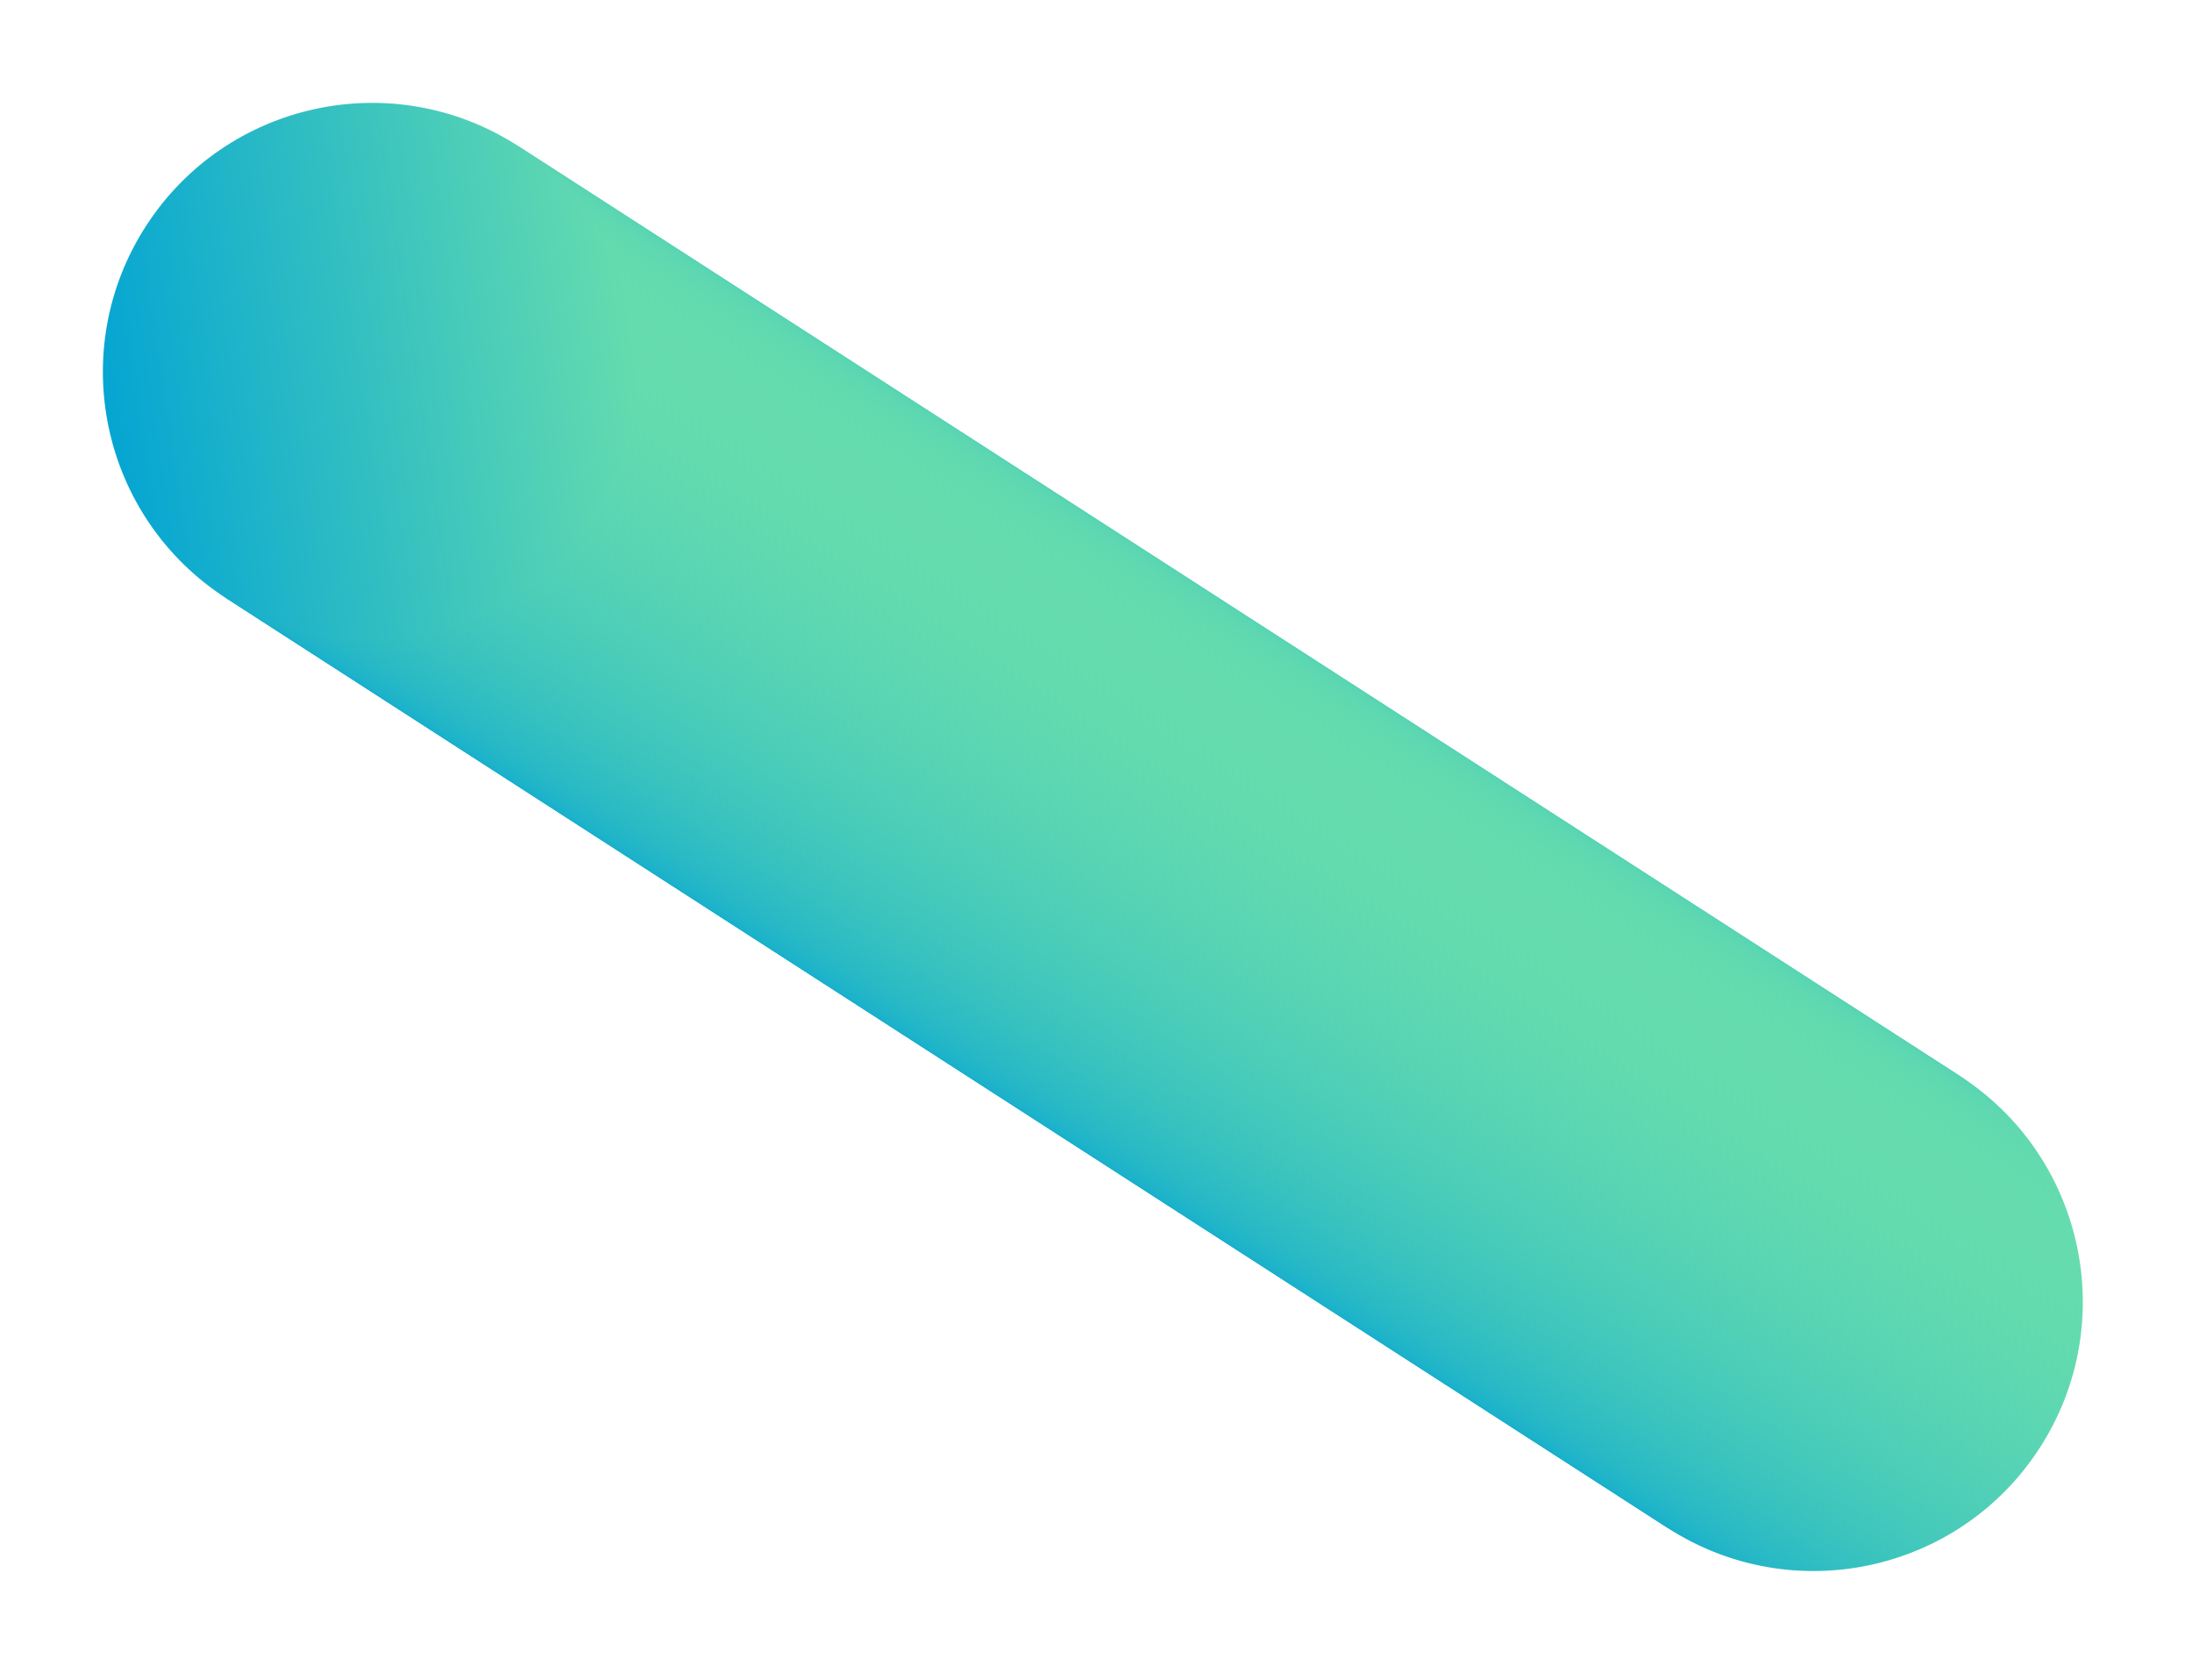 <?xml version="1.0" encoding="UTF-8"?> <svg xmlns="http://www.w3.org/2000/svg" width="308" height="236" viewBox="0 0 308 236" fill="none"> <path d="M52.277 52.277L254.839 182.921" stroke="black" stroke-width="3"></path> <circle cx="254.839" cy="182.92" r="37.816" transform="rotate(122.82 254.839 182.92)" fill="url(#paint0_linear_30_308)"></circle> <circle cx="253.826" cy="182.267" r="37.816" transform="rotate(122.82 253.826 182.267)" fill="url(#paint1_linear_30_308)"></circle> <circle cx="252.814" cy="181.614" r="37.816" transform="rotate(122.82 252.814 181.614)" fill="url(#paint2_linear_30_308)"></circle> <circle cx="251.801" cy="180.961" r="37.816" transform="rotate(122.82 251.801 180.961)" fill="url(#paint3_linear_30_308)"></circle> <circle cx="250.788" cy="180.308" r="37.816" transform="rotate(122.82 250.788 180.308)" fill="url(#paint4_linear_30_308)"></circle> <circle cx="249.775" cy="179.654" r="37.816" transform="rotate(122.82 249.775 179.654)" fill="url(#paint5_linear_30_308)"></circle> <circle cx="248.762" cy="179.001" r="37.816" transform="rotate(122.82 248.762 179.001)" fill="url(#paint6_linear_30_308)"></circle> <circle cx="247.75" cy="178.348" r="37.816" transform="rotate(122.82 247.75 178.348)" fill="url(#paint7_linear_30_308)"></circle> <circle cx="246.737" cy="177.695" r="37.816" transform="rotate(122.82 246.737 177.695)" fill="url(#paint8_linear_30_308)"></circle> <circle cx="245.724" cy="177.042" r="37.816" transform="rotate(122.82 245.724 177.042)" fill="url(#paint9_linear_30_308)"></circle> <circle cx="244.711" cy="176.388" r="37.816" transform="rotate(122.82 244.711 176.388)" fill="url(#paint10_linear_30_308)"></circle> <circle cx="243.698" cy="175.735" r="37.816" transform="rotate(122.82 243.698 175.735)" fill="url(#paint11_linear_30_308)"></circle> <circle cx="242.685" cy="175.082" r="37.816" transform="rotate(122.82 242.685 175.082)" fill="url(#paint12_linear_30_308)"></circle> <circle cx="241.673" cy="174.429" r="37.816" transform="rotate(122.82 241.673 174.429)" fill="url(#paint13_linear_30_308)"></circle> <circle cx="240.66" cy="173.775" r="37.816" transform="rotate(122.82 240.66 173.775)" fill="url(#paint14_linear_30_308)"></circle> <circle cx="239.647" cy="173.122" r="37.816" transform="rotate(122.82 239.647 173.122)" fill="url(#paint15_linear_30_308)"></circle> <circle cx="238.634" cy="172.469" r="37.816" transform="rotate(122.82 238.634 172.469)" fill="url(#paint16_linear_30_308)"></circle> <circle cx="237.621" cy="171.816" r="37.816" transform="rotate(122.82 237.621 171.816)" fill="url(#paint17_linear_30_308)"></circle> <circle cx="236.609" cy="171.162" r="37.816" transform="rotate(122.82 236.609 171.162)" fill="url(#paint18_linear_30_308)"></circle> <circle cx="235.596" cy="170.509" r="37.816" transform="rotate(122.82 235.596 170.509)" fill="url(#paint19_linear_30_308)"></circle> <circle cx="234.583" cy="169.856" r="37.816" transform="rotate(122.82 234.583 169.856)" fill="url(#paint20_linear_30_308)"></circle> <circle cx="233.57" cy="169.203" r="37.816" transform="rotate(122.82 233.57 169.203)" fill="url(#paint21_linear_30_308)"></circle> <circle cx="232.557" cy="168.55" r="37.816" transform="rotate(122.82 232.557 168.55)" fill="url(#paint22_linear_30_308)"></circle> <circle cx="231.545" cy="167.896" r="37.816" transform="rotate(122.82 231.545 167.896)" fill="url(#paint23_linear_30_308)"></circle> <circle cx="230.532" cy="167.243" r="37.816" transform="rotate(122.82 230.532 167.243)" fill="url(#paint24_linear_30_308)"></circle> <circle cx="229.519" cy="166.59" r="37.816" transform="rotate(122.82 229.519 166.59)" fill="url(#paint25_linear_30_308)"></circle> <circle cx="228.506" cy="165.937" r="37.816" transform="rotate(122.82 228.506 165.937)" fill="url(#paint26_linear_30_308)"></circle> <circle cx="227.493" cy="165.284" r="37.816" transform="rotate(122.82 227.493 165.284)" fill="url(#paint27_linear_30_308)"></circle> <circle cx="226.481" cy="164.63" r="37.816" transform="rotate(122.82 226.481 164.63)" fill="url(#paint28_linear_30_308)"></circle> <circle cx="225.468" cy="163.977" r="37.816" transform="rotate(122.82 225.468 163.977)" fill="url(#paint29_linear_30_308)"></circle> <circle cx="224.455" cy="163.324" r="37.816" transform="rotate(122.82 224.455 163.324)" fill="url(#paint30_linear_30_308)"></circle> <circle cx="223.442" cy="162.671" r="37.816" transform="rotate(122.82 223.442 162.671)" fill="url(#paint31_linear_30_308)"></circle> <circle cx="222.429" cy="162.017" r="37.816" transform="rotate(122.82 222.429 162.017)" fill="url(#paint32_linear_30_308)"></circle> <circle cx="221.416" cy="161.364" r="37.816" transform="rotate(122.82 221.416 161.364)" fill="url(#paint33_linear_30_308)"></circle> <circle cx="220.404" cy="160.711" r="37.816" transform="rotate(122.82 220.404 160.711)" fill="url(#paint34_linear_30_308)"></circle> <circle cx="219.391" cy="160.058" r="37.816" transform="rotate(122.82 219.391 160.058)" fill="url(#paint35_linear_30_308)"></circle> <circle cx="218.378" cy="159.405" r="37.816" transform="rotate(122.82 218.378 159.405)" fill="url(#paint36_linear_30_308)"></circle> <circle cx="217.365" cy="158.751" r="37.816" transform="rotate(122.82 217.365 158.751)" fill="url(#paint37_linear_30_308)"></circle> <circle cx="216.353" cy="158.098" r="37.816" transform="rotate(122.82 216.353 158.098)" fill="url(#paint38_linear_30_308)"></circle> <circle cx="215.34" cy="157.445" r="37.816" transform="rotate(122.82 215.34 157.445)" fill="url(#paint39_linear_30_308)"></circle> <circle cx="214.327" cy="156.792" r="37.816" transform="rotate(122.82 214.327 156.792)" fill="url(#paint40_linear_30_308)"></circle> <circle cx="213.314" cy="156.138" r="37.816" transform="rotate(122.82 213.314 156.138)" fill="url(#paint41_linear_30_308)"></circle> <circle cx="212.301" cy="155.485" r="37.816" transform="rotate(122.82 212.301 155.485)" fill="url(#paint42_linear_30_308)"></circle> <circle cx="211.289" cy="154.832" r="37.816" transform="rotate(122.82 211.289 154.832)" fill="url(#paint43_linear_30_308)"></circle> <circle cx="210.276" cy="154.179" r="37.816" transform="rotate(122.82 210.276 154.179)" fill="url(#paint44_linear_30_308)"></circle> <circle cx="209.263" cy="153.526" r="37.816" transform="rotate(122.82 209.263 153.526)" fill="url(#paint45_linear_30_308)"></circle> <circle cx="208.25" cy="152.872" r="37.816" transform="rotate(122.82 208.25 152.872)" fill="url(#paint46_linear_30_308)"></circle> <circle cx="207.237" cy="152.219" r="37.816" transform="rotate(122.82 207.237 152.219)" fill="url(#paint47_linear_30_308)"></circle> <circle cx="206.224" cy="151.566" r="37.816" transform="rotate(122.82 206.224 151.566)" fill="url(#paint48_linear_30_308)"></circle> <circle cx="205.211" cy="150.913" r="37.816" transform="rotate(122.82 205.211 150.913)" fill="url(#paint49_linear_30_308)"></circle> <circle cx="204.199" cy="150.259" r="37.816" transform="rotate(122.82 204.199 150.259)" fill="url(#paint50_linear_30_308)"></circle> <circle cx="203.186" cy="149.606" r="37.816" transform="rotate(122.82 203.186 149.606)" fill="url(#paint51_linear_30_308)"></circle> <circle cx="202.173" cy="148.953" r="37.816" transform="rotate(122.82 202.173 148.953)" fill="url(#paint52_linear_30_308)"></circle> <circle cx="201.16" cy="148.3" r="37.816" transform="rotate(122.82 201.16 148.3)" fill="url(#paint53_linear_30_308)"></circle> <circle cx="200.147" cy="147.647" r="37.816" transform="rotate(122.82 200.147 147.647)" fill="url(#paint54_linear_30_308)"></circle> <circle cx="199.135" cy="146.993" r="37.816" transform="rotate(122.82 199.135 146.993)" fill="url(#paint55_linear_30_308)"></circle> <circle cx="198.122" cy="146.34" r="37.816" transform="rotate(122.82 198.122 146.34)" fill="url(#paint56_linear_30_308)"></circle> <circle cx="197.109" cy="145.687" r="37.816" transform="rotate(122.82 197.109 145.687)" fill="url(#paint57_linear_30_308)"></circle> <circle cx="196.096" cy="145.034" r="37.816" transform="rotate(122.82 196.096 145.034)" fill="url(#paint58_linear_30_308)"></circle> <circle cx="195.084" cy="144.381" r="37.816" transform="rotate(122.82 195.084 144.381)" fill="url(#paint59_linear_30_308)"></circle> <circle cx="194.071" cy="143.727" r="37.816" transform="rotate(122.82 194.071 143.727)" fill="url(#paint60_linear_30_308)"></circle> <circle cx="193.058" cy="143.074" r="37.816" transform="rotate(122.82 193.058 143.074)" fill="url(#paint61_linear_30_308)"></circle> <circle cx="192.045" cy="142.421" r="37.816" transform="rotate(122.82 192.045 142.421)" fill="url(#paint62_linear_30_308)"></circle> <circle cx="191.032" cy="141.768" r="37.816" transform="rotate(122.82 191.032 141.768)" fill="url(#paint63_linear_30_308)"></circle> <circle cx="190.02" cy="141.114" r="37.816" transform="rotate(122.82 190.02 141.114)" fill="url(#paint64_linear_30_308)"></circle> <circle cx="189.007" cy="140.461" r="37.816" transform="rotate(122.82 189.007 140.461)" fill="url(#paint65_linear_30_308)"></circle> <circle cx="187.993" cy="139.808" r="37.816" transform="rotate(122.82 187.993 139.808)" fill="url(#paint66_linear_30_308)"></circle> <circle cx="186.981" cy="139.155" r="37.816" transform="rotate(122.82 186.981 139.155)" fill="url(#paint67_linear_30_308)"></circle> <circle cx="185.968" cy="138.502" r="37.816" transform="rotate(122.82 185.968 138.502)" fill="url(#paint68_linear_30_308)"></circle> <circle cx="184.955" cy="137.848" r="37.816" transform="rotate(122.82 184.955 137.848)" fill="url(#paint69_linear_30_308)"></circle> <circle cx="183.942" cy="137.195" r="37.816" transform="rotate(122.82 183.942 137.195)" fill="url(#paint70_linear_30_308)"></circle> <circle cx="182.929" cy="136.542" r="37.816" transform="rotate(122.82 182.929 136.542)" fill="url(#paint71_linear_30_308)"></circle> <circle cx="181.917" cy="135.889" r="37.816" transform="rotate(122.82 181.917 135.889)" fill="url(#paint72_linear_30_308)"></circle> <circle cx="180.904" cy="135.235" r="37.816" transform="rotate(122.82 180.904 135.235)" fill="url(#paint73_linear_30_308)"></circle> <circle cx="179.891" cy="134.582" r="37.816" transform="rotate(122.82 179.891 134.582)" fill="url(#paint74_linear_30_308)"></circle> <circle cx="178.878" cy="133.929" r="37.816" transform="rotate(122.82 178.878 133.929)" fill="url(#paint75_linear_30_308)"></circle> <circle cx="177.866" cy="133.276" r="37.816" transform="rotate(122.82 177.866 133.276)" fill="url(#paint76_linear_30_308)"></circle> <circle cx="176.853" cy="132.622" r="37.816" transform="rotate(122.82 176.853 132.622)" fill="url(#paint77_linear_30_308)"></circle> <circle cx="175.84" cy="131.969" r="37.816" transform="rotate(122.82 175.84 131.969)" fill="url(#paint78_linear_30_308)"></circle> <circle cx="174.827" cy="131.316" r="37.816" transform="rotate(122.82 174.827 131.316)" fill="url(#paint79_linear_30_308)"></circle> <circle cx="173.814" cy="130.663" r="37.816" transform="rotate(122.82 173.814 130.663)" fill="url(#paint80_linear_30_308)"></circle> <circle cx="172.802" cy="130.01" r="37.816" transform="rotate(122.82 172.802 130.01)" fill="url(#paint81_linear_30_308)"></circle> <circle cx="171.789" cy="129.356" r="37.816" transform="rotate(122.82 171.789 129.356)" fill="url(#paint82_linear_30_308)"></circle> <circle cx="170.776" cy="128.703" r="37.816" transform="rotate(122.82 170.776 128.703)" fill="url(#paint83_linear_30_308)"></circle> <circle cx="169.763" cy="128.05" r="37.816" transform="rotate(122.82 169.763 128.05)" fill="url(#paint84_linear_30_308)"></circle> <circle cx="168.75" cy="127.397" r="37.816" transform="rotate(122.82 168.75 127.397)" fill="url(#paint85_linear_30_308)"></circle> <circle cx="167.737" cy="126.744" r="37.816" transform="rotate(122.82 167.737 126.744)" fill="url(#paint86_linear_30_308)"></circle> <circle cx="166.725" cy="126.09" r="37.816" transform="rotate(122.82 166.725 126.09)" fill="url(#paint87_linear_30_308)"></circle> <circle cx="165.712" cy="125.437" r="37.816" transform="rotate(122.82 165.712 125.437)" fill="url(#paint88_linear_30_308)"></circle> <circle cx="164.699" cy="124.784" r="37.816" transform="rotate(122.82 164.699 124.784)" fill="url(#paint89_linear_30_308)"></circle> <circle cx="163.686" cy="124.131" r="37.816" transform="rotate(122.82 163.686 124.131)" fill="url(#paint90_linear_30_308)"></circle> <circle cx="162.673" cy="123.477" r="37.816" transform="rotate(122.82 162.673 123.477)" fill="url(#paint91_linear_30_308)"></circle> <circle cx="161.661" cy="122.824" r="37.816" transform="rotate(122.82 161.661 122.824)" fill="url(#paint92_linear_30_308)"></circle> <circle cx="160.648" cy="122.171" r="37.816" transform="rotate(122.82 160.648 122.171)" fill="url(#paint93_linear_30_308)"></circle> <circle cx="159.635" cy="121.518" r="37.816" transform="rotate(122.82 159.635 121.518)" fill="url(#paint94_linear_30_308)"></circle> <circle cx="158.622" cy="120.865" r="37.816" transform="rotate(122.82 158.622 120.865)" fill="url(#paint95_linear_30_308)"></circle> <circle cx="157.609" cy="120.211" r="37.816" transform="rotate(122.82 157.609 120.211)" fill="url(#paint96_linear_30_308)"></circle> <circle cx="156.597" cy="119.558" r="37.816" transform="rotate(122.82 156.597 119.558)" fill="url(#paint97_linear_30_308)"></circle> <circle cx="155.584" cy="118.905" r="37.816" transform="rotate(122.82 155.584 118.905)" fill="url(#paint98_linear_30_308)"></circle> <circle cx="154.571" cy="118.252" r="37.816" transform="rotate(122.82 154.571 118.252)" fill="url(#paint99_linear_30_308)"></circle> <circle cx="153.558" cy="117.599" r="37.816" transform="rotate(122.82 153.558 117.599)" fill="url(#paint100_linear_30_308)"></circle> <circle cx="152.545" cy="116.945" r="37.816" transform="rotate(122.82 152.545 116.945)" fill="url(#paint101_linear_30_308)"></circle> <circle cx="151.532" cy="116.292" r="37.816" transform="rotate(122.82 151.532 116.292)" fill="url(#paint102_linear_30_308)"></circle> <circle cx="150.519" cy="115.639" r="37.816" transform="rotate(122.82 150.519 115.639)" fill="url(#paint103_linear_30_308)"></circle> <circle cx="149.507" cy="114.986" r="37.816" transform="rotate(122.82 149.507 114.986)" fill="url(#paint104_linear_30_308)"></circle> <circle cx="148.494" cy="114.332" r="37.816" transform="rotate(122.82 148.494 114.332)" fill="url(#paint105_linear_30_308)"></circle> <circle cx="147.481" cy="113.679" r="37.816" transform="rotate(122.82 147.481 113.679)" fill="url(#paint106_linear_30_308)"></circle> <circle cx="146.468" cy="113.026" r="37.816" transform="rotate(122.82 146.468 113.026)" fill="url(#paint107_linear_30_308)"></circle> <circle cx="145.455" cy="112.373" r="37.816" transform="rotate(122.82 145.455 112.373)" fill="url(#paint108_linear_30_308)"></circle> <circle cx="144.443" cy="111.72" r="37.816" transform="rotate(122.82 144.443 111.72)" fill="url(#paint109_linear_30_308)"></circle> <circle cx="143.43" cy="111.066" r="37.816" transform="rotate(122.82 143.43 111.066)" fill="url(#paint110_linear_30_308)"></circle> <circle cx="142.417" cy="110.413" r="37.816" transform="rotate(122.82 142.417 110.413)" fill="url(#paint111_linear_30_308)"></circle> <circle cx="141.404" cy="109.76" r="37.816" transform="rotate(122.82 141.404 109.76)" fill="url(#paint112_linear_30_308)"></circle> <circle cx="140.392" cy="109.107" r="37.816" transform="rotate(122.82 140.392 109.107)" fill="url(#paint113_linear_30_308)"></circle> <circle cx="139.379" cy="108.453" r="37.816" transform="rotate(122.82 139.379 108.453)" fill="url(#paint114_linear_30_308)"></circle> <circle cx="138.366" cy="107.8" r="37.816" transform="rotate(122.82 138.366 107.8)" fill="url(#paint115_linear_30_308)"></circle> <circle cx="137.353" cy="107.147" r="37.816" transform="rotate(122.82 137.353 107.147)" fill="url(#paint116_linear_30_308)"></circle> <circle cx="136.34" cy="106.494" r="37.816" transform="rotate(122.82 136.34 106.494)" fill="url(#paint117_linear_30_308)"></circle> <circle cx="135.328" cy="105.841" r="37.816" transform="rotate(122.82 135.328 105.841)" fill="url(#paint118_linear_30_308)"></circle> <circle cx="134.315" cy="105.187" r="37.816" transform="rotate(122.82 134.315 105.187)" fill="url(#paint119_linear_30_308)"></circle> <circle cx="133.302" cy="104.534" r="37.816" transform="rotate(122.82 133.302 104.534)" fill="url(#paint120_linear_30_308)"></circle> <circle cx="132.289" cy="103.881" r="37.816" transform="rotate(122.82 132.289 103.881)" fill="url(#paint121_linear_30_308)"></circle> <circle cx="131.276" cy="103.228" r="37.816" transform="rotate(122.82 131.276 103.228)" fill="url(#paint122_linear_30_308)"></circle> <circle cx="130.263" cy="102.574" r="37.816" transform="rotate(122.82 130.263 102.574)" fill="url(#paint123_linear_30_308)"></circle> <circle cx="129.251" cy="101.921" r="37.816" transform="rotate(122.82 129.251 101.921)" fill="url(#paint124_linear_30_308)"></circle> <circle cx="128.238" cy="101.268" r="37.816" transform="rotate(122.82 128.238 101.268)" fill="url(#paint125_linear_30_308)"></circle> <circle cx="127.225" cy="100.615" r="37.816" transform="rotate(122.82 127.225 100.615)" fill="url(#paint126_linear_30_308)"></circle> <circle cx="126.212" cy="99.962" r="37.816" transform="rotate(122.82 126.212 99.962)" fill="url(#paint127_linear_30_308)"></circle> <circle cx="125.199" cy="99.308" r="37.816" transform="rotate(122.82 125.199 99.308)" fill="url(#paint128_linear_30_308)"></circle> <circle cx="124.187" cy="98.655" r="37.816" transform="rotate(122.82 124.187 98.655)" fill="url(#paint129_linear_30_308)"></circle> <circle cx="123.174" cy="98.002" r="37.816" transform="rotate(122.82 123.174 98.002)" fill="url(#paint130_linear_30_308)"></circle> <circle cx="122.161" cy="97.349" r="37.816" transform="rotate(122.82 122.161 97.349)" fill="url(#paint131_linear_30_308)"></circle> <circle cx="121.148" cy="96.695" r="37.816" transform="rotate(122.82 121.148 96.695)" fill="url(#paint132_linear_30_308)"></circle> <circle cx="120.135" cy="96.042" r="37.816" transform="rotate(122.82 120.135 96.042)" fill="url(#paint133_linear_30_308)"></circle> <circle cx="119.123" cy="95.389" r="37.816" transform="rotate(122.82 119.123 95.389)" fill="url(#paint134_linear_30_308)"></circle> <circle cx="118.11" cy="94.736" r="37.816" transform="rotate(122.82 118.11 94.736)" fill="url(#paint135_linear_30_308)"></circle> <circle cx="117.097" cy="94.083" r="37.816" transform="rotate(122.82 117.097 94.083)" fill="url(#paint136_linear_30_308)"></circle> <circle cx="116.084" cy="93.429" r="37.816" transform="rotate(122.82 116.084 93.429)" fill="url(#paint137_linear_30_308)"></circle> <circle cx="115.071" cy="92.776" r="37.816" transform="rotate(122.82 115.071 92.776)" fill="url(#paint138_linear_30_308)"></circle> <circle cx="114.058" cy="92.123" r="37.816" transform="rotate(122.82 114.058 92.123)" fill="url(#paint139_linear_30_308)"></circle> <circle cx="113.045" cy="91.47" r="37.816" transform="rotate(122.82 113.045 91.47)" fill="url(#paint140_linear_30_308)"></circle> <circle cx="112.033" cy="90.817" r="37.816" transform="rotate(122.82 112.033 90.817)" fill="url(#paint141_linear_30_308)"></circle> <circle cx="111.02" cy="90.163" r="37.816" transform="rotate(122.82 111.02 90.163)" fill="url(#paint142_linear_30_308)"></circle> <circle cx="110.007" cy="89.51" r="37.816" transform="rotate(122.82 110.007 89.51)" fill="url(#paint143_linear_30_308)"></circle> <circle cx="108.994" cy="88.857" r="37.816" transform="rotate(122.82 108.994 88.857)" fill="url(#paint144_linear_30_308)"></circle> <circle cx="107.981" cy="88.204" r="37.816" transform="rotate(122.82 107.981 88.204)" fill="url(#paint145_linear_30_308)"></circle> <circle cx="106.969" cy="87.55" r="37.816" transform="rotate(122.82 106.969 87.55)" fill="url(#paint146_linear_30_308)"></circle> <circle cx="105.956" cy="86.897" r="37.816" transform="rotate(122.82 105.956 86.897)" fill="url(#paint147_linear_30_308)"></circle> <circle cx="104.943" cy="86.244" r="37.816" transform="rotate(122.82 104.943 86.244)" fill="url(#paint148_linear_30_308)"></circle> <circle cx="103.93" cy="85.591" r="37.816" transform="rotate(122.82 103.93 85.591)" fill="url(#paint149_linear_30_308)"></circle> <circle cx="102.918" cy="84.937" r="37.816" transform="rotate(122.82 102.918 84.937)" fill="url(#paint150_linear_30_308)"></circle> <circle cx="101.905" cy="84.284" r="37.816" transform="rotate(122.82 101.905 84.284)" fill="url(#paint151_linear_30_308)"></circle> <circle cx="100.892" cy="83.631" r="37.816" transform="rotate(122.82 100.892 83.631)" fill="url(#paint152_linear_30_308)"></circle> <circle cx="99.879" cy="82.978" r="37.816" transform="rotate(122.82 99.879 82.978)" fill="url(#paint153_linear_30_308)"></circle> <circle cx="98.866" cy="82.325" r="37.816" transform="rotate(122.82 98.866 82.325)" fill="url(#paint154_linear_30_308)"></circle> <circle cx="97.853" cy="81.671" r="37.816" transform="rotate(122.82 97.853 81.671)" fill="url(#paint155_linear_30_308)"></circle> <circle cx="96.84" cy="81.018" r="37.816" transform="rotate(122.82 96.84 81.018)" fill="url(#paint156_linear_30_308)"></circle> <circle cx="95.828" cy="80.365" r="37.816" transform="rotate(122.82 95.828 80.365)" fill="url(#paint157_linear_30_308)"></circle> <circle cx="94.815" cy="79.712" r="37.816" transform="rotate(122.82 94.815 79.712)" fill="url(#paint158_linear_30_308)"></circle> <circle cx="93.802" cy="79.058" r="37.816" transform="rotate(122.82 93.802 79.058)" fill="url(#paint159_linear_30_308)"></circle> <circle cx="92.789" cy="78.405" r="37.816" transform="rotate(122.82 92.789 78.405)" fill="url(#paint160_linear_30_308)"></circle> <circle cx="91.776" cy="77.752" r="37.816" transform="rotate(122.82 91.776 77.752)" fill="url(#paint161_linear_30_308)"></circle> <circle cx="90.764" cy="77.099" r="37.816" transform="rotate(122.82 90.764 77.099)" fill="url(#paint162_linear_30_308)"></circle> <circle cx="89.751" cy="76.446" r="37.816" transform="rotate(122.82 89.751 76.446)" fill="url(#paint163_linear_30_308)"></circle> <circle cx="88.738" cy="75.792" r="37.816" transform="rotate(122.82 88.738 75.792)" fill="url(#paint164_linear_30_308)"></circle> <circle cx="87.725" cy="75.139" r="37.816" transform="rotate(122.82 87.725 75.139)" fill="url(#paint165_linear_30_308)"></circle> <circle cx="86.713" cy="74.486" r="37.816" transform="rotate(122.82 86.713 74.486)" fill="url(#paint166_linear_30_308)"></circle> <circle cx="85.7" cy="73.833" r="37.816" transform="rotate(122.82 85.7 73.833)" fill="url(#paint167_linear_30_308)"></circle> <circle cx="84.687" cy="73.18" r="37.816" transform="rotate(122.82 84.687 73.18)" fill="url(#paint168_linear_30_308)"></circle> <circle cx="83.674" cy="72.526" r="37.816" transform="rotate(122.82 83.674 72.526)" fill="url(#paint169_linear_30_308)"></circle> <circle cx="82.661" cy="71.873" r="37.816" transform="rotate(122.82 82.661 71.873)" fill="url(#paint170_linear_30_308)"></circle> <circle cx="81.649" cy="71.22" r="37.816" transform="rotate(122.82 81.649 71.22)" fill="url(#paint171_linear_30_308)"></circle> <circle cx="80.636" cy="70.567" r="37.816" transform="rotate(122.82 80.636 70.567)" fill="url(#paint172_linear_30_308)"></circle> <circle cx="79.623" cy="69.913" r="37.816" transform="rotate(122.82 79.623 69.913)" fill="url(#paint173_linear_30_308)"></circle> <circle cx="78.61" cy="69.26" r="37.816" transform="rotate(122.82 78.61 69.26)" fill="url(#paint174_linear_30_308)"></circle> <circle cx="77.597" cy="68.607" r="37.816" transform="rotate(122.82 77.597 68.607)" fill="url(#paint175_linear_30_308)"></circle> <circle cx="76.584" cy="67.954" r="37.816" transform="rotate(122.82 76.584 67.954)" fill="url(#paint176_linear_30_308)"></circle> <circle cx="75.571" cy="67.301" r="37.816" transform="rotate(122.82 75.571 67.301)" fill="url(#paint177_linear_30_308)"></circle> <circle cx="74.559" cy="66.647" r="37.816" transform="rotate(122.82 74.559 66.647)" fill="url(#paint178_linear_30_308)"></circle> <circle cx="73.546" cy="65.994" r="37.816" transform="rotate(122.82 73.546 65.994)" fill="url(#paint179_linear_30_308)"></circle> <circle cx="72.533" cy="65.341" r="37.816" transform="rotate(122.82 72.533 65.341)" fill="url(#paint180_linear_30_308)"></circle> <circle cx="71.52" cy="64.688" r="37.816" transform="rotate(122.82 71.52 64.688)" fill="url(#paint181_linear_30_308)"></circle> <circle cx="70.507" cy="64.034" r="37.816" transform="rotate(122.82 70.507 64.034)" fill="url(#paint182_linear_30_308)"></circle> <circle cx="69.495" cy="63.381" r="37.816" transform="rotate(122.82 69.495 63.381)" fill="url(#paint183_linear_30_308)"></circle> <circle cx="68.482" cy="62.728" r="37.816" transform="rotate(122.82 68.482 62.728)" fill="url(#paint184_linear_30_308)"></circle> <circle cx="67.469" cy="62.075" r="37.816" transform="rotate(122.82 67.469 62.075)" fill="url(#paint185_linear_30_308)"></circle> <circle cx="66.456" cy="61.422" r="37.816" transform="rotate(122.82 66.456 61.422)" fill="url(#paint186_linear_30_308)"></circle> <circle cx="65.444" cy="60.768" r="37.816" transform="rotate(122.82 65.444 60.768)" fill="url(#paint187_linear_30_308)"></circle> <circle cx="64.431" cy="60.115" r="37.816" transform="rotate(122.82 64.431 60.115)" fill="url(#paint188_linear_30_308)"></circle> <circle cx="63.418" cy="59.462" r="37.816" transform="rotate(122.82 63.418 59.462)" fill="url(#paint189_linear_30_308)"></circle> <circle cx="62.405" cy="58.809" r="37.816" transform="rotate(122.82 62.405 58.809)" fill="url(#paint190_linear_30_308)"></circle> <circle cx="61.392" cy="58.156" r="37.816" transform="rotate(122.82 61.392 58.156)" fill="url(#paint191_linear_30_308)"></circle> <circle cx="60.379" cy="57.502" r="37.816" transform="rotate(122.82 60.379 57.502)" fill="url(#paint192_linear_30_308)"></circle> <circle cx="59.366" cy="56.849" r="37.816" transform="rotate(122.82 59.366 56.849)" fill="url(#paint193_linear_30_308)"></circle> <circle cx="58.353" cy="56.196" r="37.816" transform="rotate(122.82 58.353 56.196)" fill="url(#paint194_linear_30_308)"></circle> <circle cx="57.341" cy="55.543" r="37.816" transform="rotate(122.82 57.341 55.543)" fill="url(#paint195_linear_30_308)"></circle> <circle cx="56.328" cy="54.889" r="37.816" transform="rotate(122.82 56.328 54.889)" fill="url(#paint196_linear_30_308)"></circle> <circle cx="55.315" cy="54.236" r="37.816" transform="rotate(122.82 55.315 54.236)" fill="url(#paint197_linear_30_308)"></circle> <circle cx="54.302" cy="53.583" r="37.816" transform="rotate(122.82 54.302 53.583)" fill="url(#paint198_linear_30_308)"></circle> <circle cx="53.29" cy="52.93" r="37.816" transform="rotate(122.82 53.29 52.93)" fill="url(#paint199_linear_30_308)"></circle> <circle cx="52.277" cy="52.276" r="37.816" transform="rotate(122.82 52.277 52.276)" fill="url(#paint200_linear_30_308)"></circle> <defs> <linearGradient id="paint0_linear_30_308" x1="227.283" y1="153.899" x2="280.636" y2="214.581" gradientUnits="userSpaceOnUse"> <stop stop-color="#69DEAD"></stop> <stop offset="1" stop-color="#01A3D4"></stop> <stop offset="1" stop-color="#D9D9D9" stop-opacity="0"></stop> <stop offset="1" stop-color="#01A3D4"></stop> </linearGradient> <linearGradient id="paint1_linear_30_308" x1="226.27" y1="153.245" x2="279.624" y2="213.927" gradientUnits="userSpaceOnUse"> <stop stop-color="#69DEAD"></stop> <stop offset="1" stop-color="#01A3D4"></stop> <stop offset="1" stop-color="#D9D9D9" stop-opacity="0"></stop> <stop offset="1" stop-color="#01A3D4"></stop> </linearGradient> <linearGradient id="paint2_linear_30_308" x1="225.258" y1="152.592" x2="278.611" y2="213.274" gradientUnits="userSpaceOnUse"> <stop stop-color="#69DEAD"></stop> <stop offset="1" stop-color="#01A3D4"></stop> <stop offset="1" stop-color="#D9D9D9" stop-opacity="0"></stop> <stop offset="1" stop-color="#01A3D4"></stop> </linearGradient> <linearGradient id="paint3_linear_30_308" x1="224.245" y1="151.939" x2="277.598" y2="212.621" gradientUnits="userSpaceOnUse"> <stop stop-color="#69DEAD"></stop> <stop offset="1" stop-color="#01A3D4"></stop> <stop offset="1" stop-color="#D9D9D9" stop-opacity="0"></stop> <stop offset="1" stop-color="#01A3D4"></stop> </linearGradient> <linearGradient id="paint4_linear_30_308" x1="223.232" y1="151.286" x2="276.585" y2="211.968" gradientUnits="userSpaceOnUse"> <stop stop-color="#69DEAD"></stop> <stop offset="1" stop-color="#01A3D4"></stop> <stop offset="1" stop-color="#D9D9D9" stop-opacity="0"></stop> <stop offset="1" stop-color="#01A3D4"></stop> </linearGradient> <linearGradient id="paint5_linear_30_308" x1="222.219" y1="150.632" x2="275.573" y2="211.315" gradientUnits="userSpaceOnUse"> <stop stop-color="#69DEAD"></stop> <stop offset="1" stop-color="#01A3D4"></stop> <stop offset="1" stop-color="#D9D9D9" stop-opacity="0"></stop> <stop offset="1" stop-color="#01A3D4"></stop> </linearGradient> <linearGradient id="paint6_linear_30_308" x1="221.206" y1="149.979" x2="274.56" y2="210.661" gradientUnits="userSpaceOnUse"> <stop stop-color="#69DEAD"></stop> <stop offset="1" stop-color="#01A3D4"></stop> <stop offset="1" stop-color="#D9D9D9" stop-opacity="0"></stop> <stop offset="1" stop-color="#01A3D4"></stop> </linearGradient> <linearGradient id="paint7_linear_30_308" x1="220.194" y1="149.326" x2="273.547" y2="210.008" gradientUnits="userSpaceOnUse"> <stop stop-color="#69DEAD"></stop> <stop offset="1" stop-color="#01A3D4"></stop> <stop offset="1" stop-color="#D9D9D9" stop-opacity="0"></stop> <stop offset="1" stop-color="#01A3D4"></stop> </linearGradient> <linearGradient id="paint8_linear_30_308" x1="219.181" y1="148.673" x2="272.534" y2="209.355" gradientUnits="userSpaceOnUse"> <stop stop-color="#69DEAD"></stop> <stop offset="1" stop-color="#01A3D4"></stop> <stop offset="1" stop-color="#D9D9D9" stop-opacity="0"></stop> <stop offset="1" stop-color="#01A3D4"></stop> </linearGradient> <linearGradient id="paint9_linear_30_308" x1="218.168" y1="148.02" x2="271.521" y2="208.702" gradientUnits="userSpaceOnUse"> <stop stop-color="#69DEAD"></stop> <stop offset="1" stop-color="#01A3D4"></stop> <stop offset="1" stop-color="#D9D9D9" stop-opacity="0"></stop> <stop offset="1" stop-color="#01A3D4"></stop> </linearGradient> <linearGradient id="paint10_linear_30_308" x1="217.155" y1="147.366" x2="270.508" y2="208.048" gradientUnits="userSpaceOnUse"> <stop stop-color="#69DEAD"></stop> <stop offset="1" stop-color="#01A3D4"></stop> <stop offset="1" stop-color="#D9D9D9" stop-opacity="0"></stop> <stop offset="1" stop-color="#01A3D4"></stop> </linearGradient> <linearGradient id="paint11_linear_30_308" x1="216.142" y1="146.713" x2="269.495" y2="207.395" gradientUnits="userSpaceOnUse"> <stop stop-color="#69DEAD"></stop> <stop offset="1" stop-color="#01A3D4"></stop> <stop offset="1" stop-color="#D9D9D9" stop-opacity="0"></stop> <stop offset="1" stop-color="#01A3D4"></stop> </linearGradient> <linearGradient id="paint12_linear_30_308" x1="215.129" y1="146.06" x2="268.483" y2="206.742" gradientUnits="userSpaceOnUse"> <stop stop-color="#69DEAD"></stop> <stop offset="1" stop-color="#01A3D4"></stop> <stop offset="1" stop-color="#D9D9D9" stop-opacity="0"></stop> <stop offset="1" stop-color="#01A3D4"></stop> </linearGradient> <linearGradient id="paint13_linear_30_308" x1="214.117" y1="145.407" x2="267.47" y2="206.089" gradientUnits="userSpaceOnUse"> <stop stop-color="#69DEAD"></stop> <stop offset="1" stop-color="#01A3D4"></stop> <stop offset="1" stop-color="#D9D9D9" stop-opacity="0"></stop> <stop offset="1" stop-color="#01A3D4"></stop> </linearGradient> <linearGradient id="paint14_linear_30_308" x1="213.104" y1="144.754" x2="266.457" y2="205.436" gradientUnits="userSpaceOnUse"> <stop stop-color="#69DEAD"></stop> <stop offset="1" stop-color="#01A3D4"></stop> <stop offset="1" stop-color="#D9D9D9" stop-opacity="0"></stop> <stop offset="1" stop-color="#01A3D4"></stop> </linearGradient> <linearGradient id="paint15_linear_30_308" x1="212.091" y1="144.1" x2="265.444" y2="204.782" gradientUnits="userSpaceOnUse"> <stop stop-color="#69DEAD"></stop> <stop offset="1" stop-color="#01A3D4"></stop> <stop offset="1" stop-color="#D9D9D9" stop-opacity="0"></stop> <stop offset="1" stop-color="#01A3D4"></stop> </linearGradient> <linearGradient id="paint16_linear_30_308" x1="211.078" y1="143.447" x2="264.432" y2="204.129" gradientUnits="userSpaceOnUse"> <stop stop-color="#69DEAD"></stop> <stop offset="1" stop-color="#01A3D4"></stop> <stop offset="1" stop-color="#D9D9D9" stop-opacity="0"></stop> <stop offset="1" stop-color="#01A3D4"></stop> </linearGradient> <linearGradient id="paint17_linear_30_308" x1="210.065" y1="142.794" x2="263.419" y2="203.476" gradientUnits="userSpaceOnUse"> <stop stop-color="#69DEAD"></stop> <stop offset="1" stop-color="#01A3D4"></stop> <stop offset="1" stop-color="#D9D9D9" stop-opacity="0"></stop> <stop offset="1" stop-color="#01A3D4"></stop> </linearGradient> <linearGradient id="paint18_linear_30_308" x1="209.053" y1="142.141" x2="262.406" y2="202.823" gradientUnits="userSpaceOnUse"> <stop stop-color="#69DEAD"></stop> <stop offset="1" stop-color="#01A3D4"></stop> <stop offset="1" stop-color="#D9D9D9" stop-opacity="0"></stop> <stop offset="1" stop-color="#01A3D4"></stop> </linearGradient> <linearGradient id="paint19_linear_30_308" x1="208.04" y1="141.487" x2="261.393" y2="202.17" gradientUnits="userSpaceOnUse"> <stop stop-color="#69DEAD"></stop> <stop offset="1" stop-color="#01A3D4"></stop> <stop offset="1" stop-color="#D9D9D9" stop-opacity="0"></stop> <stop offset="1" stop-color="#01A3D4"></stop> </linearGradient> <linearGradient id="paint20_linear_30_308" x1="207.027" y1="140.834" x2="260.38" y2="201.516" gradientUnits="userSpaceOnUse"> <stop stop-color="#69DEAD"></stop> <stop offset="1" stop-color="#01A3D4"></stop> <stop offset="1" stop-color="#D9D9D9" stop-opacity="0"></stop> <stop offset="1" stop-color="#01A3D4"></stop> </linearGradient> <linearGradient id="paint21_linear_30_308" x1="206.014" y1="140.181" x2="259.368" y2="200.863" gradientUnits="userSpaceOnUse"> <stop stop-color="#69DEAD"></stop> <stop offset="1" stop-color="#01A3D4"></stop> <stop offset="1" stop-color="#D9D9D9" stop-opacity="0"></stop> <stop offset="1" stop-color="#01A3D4"></stop> </linearGradient> <linearGradient id="paint22_linear_30_308" x1="205.001" y1="139.528" x2="258.355" y2="200.21" gradientUnits="userSpaceOnUse"> <stop stop-color="#69DEAD"></stop> <stop offset="1" stop-color="#01A3D4"></stop> <stop offset="1" stop-color="#D9D9D9" stop-opacity="0"></stop> <stop offset="1" stop-color="#01A3D4"></stop> </linearGradient> <linearGradient id="paint23_linear_30_308" x1="203.989" y1="138.875" x2="257.342" y2="199.557" gradientUnits="userSpaceOnUse"> <stop stop-color="#69DEAD"></stop> <stop offset="1" stop-color="#01A3D4"></stop> <stop offset="1" stop-color="#D9D9D9" stop-opacity="0"></stop> <stop offset="1" stop-color="#01A3D4"></stop> </linearGradient> <linearGradient id="paint24_linear_30_308" x1="202.976" y1="138.221" x2="256.329" y2="198.903" gradientUnits="userSpaceOnUse"> <stop stop-color="#69DEAD"></stop> <stop offset="1" stop-color="#01A3D4"></stop> <stop offset="1" stop-color="#D9D9D9" stop-opacity="0"></stop> <stop offset="1" stop-color="#01A3D4"></stop> </linearGradient> <linearGradient id="paint25_linear_30_308" x1="201.963" y1="137.568" x2="255.316" y2="198.25" gradientUnits="userSpaceOnUse"> <stop stop-color="#69DEAD"></stop> <stop offset="1" stop-color="#01A3D4"></stop> <stop offset="1" stop-color="#D9D9D9" stop-opacity="0"></stop> <stop offset="1" stop-color="#01A3D4"></stop> </linearGradient> <linearGradient id="paint26_linear_30_308" x1="200.95" y1="136.915" x2="254.304" y2="197.597" gradientUnits="userSpaceOnUse"> <stop stop-color="#69DEAD"></stop> <stop offset="1" stop-color="#01A3D4"></stop> <stop offset="1" stop-color="#D9D9D9" stop-opacity="0"></stop> <stop offset="1" stop-color="#01A3D4"></stop> </linearGradient> <linearGradient id="paint27_linear_30_308" x1="199.937" y1="136.262" x2="253.291" y2="196.944" gradientUnits="userSpaceOnUse"> <stop stop-color="#69DEAD"></stop> <stop offset="1" stop-color="#01A3D4"></stop> <stop offset="1" stop-color="#D9D9D9" stop-opacity="0"></stop> <stop offset="1" stop-color="#01A3D4"></stop> </linearGradient> <linearGradient id="paint28_linear_30_308" x1="198.925" y1="135.608" x2="252.278" y2="196.29" gradientUnits="userSpaceOnUse"> <stop stop-color="#69DEAD"></stop> <stop offset="1" stop-color="#01A3D4"></stop> <stop offset="1" stop-color="#D9D9D9" stop-opacity="0"></stop> <stop offset="1" stop-color="#01A3D4"></stop> </linearGradient> <linearGradient id="paint29_linear_30_308" x1="197.911" y1="134.955" x2="251.265" y2="195.637" gradientUnits="userSpaceOnUse"> <stop stop-color="#69DEAD"></stop> <stop offset="1" stop-color="#01A3D4"></stop> <stop offset="1" stop-color="#D9D9D9" stop-opacity="0"></stop> <stop offset="1" stop-color="#01A3D4"></stop> </linearGradient> <linearGradient id="paint30_linear_30_308" x1="196.899" y1="134.302" x2="250.252" y2="194.984" gradientUnits="userSpaceOnUse"> <stop stop-color="#69DEAD"></stop> <stop offset="1" stop-color="#01A3D4"></stop> <stop offset="1" stop-color="#D9D9D9" stop-opacity="0"></stop> <stop offset="1" stop-color="#01A3D4"></stop> </linearGradient> <linearGradient id="paint31_linear_30_308" x1="195.886" y1="133.649" x2="249.239" y2="194.331" gradientUnits="userSpaceOnUse"> <stop stop-color="#69DEAD"></stop> <stop offset="1" stop-color="#01A3D4"></stop> <stop offset="1" stop-color="#D9D9D9" stop-opacity="0"></stop> <stop offset="1" stop-color="#01A3D4"></stop> </linearGradient> <linearGradient id="paint32_linear_30_308" x1="194.873" y1="132.996" x2="248.226" y2="193.678" gradientUnits="userSpaceOnUse"> <stop stop-color="#69DEAD"></stop> <stop offset="1" stop-color="#01A3D4"></stop> <stop offset="1" stop-color="#D9D9D9" stop-opacity="0"></stop> <stop offset="1" stop-color="#01A3D4"></stop> </linearGradient> <linearGradient id="paint33_linear_30_308" x1="193.86" y1="132.342" x2="247.214" y2="193.024" gradientUnits="userSpaceOnUse"> <stop stop-color="#69DEAD"></stop> <stop offset="1" stop-color="#01A3D4"></stop> <stop offset="1" stop-color="#D9D9D9" stop-opacity="0"></stop> <stop offset="1" stop-color="#01A3D4"></stop> </linearGradient> <linearGradient id="paint34_linear_30_308" x1="192.848" y1="131.689" x2="246.201" y2="192.371" gradientUnits="userSpaceOnUse"> <stop stop-color="#69DEAD"></stop> <stop offset="1" stop-color="#01A3D4"></stop> <stop offset="1" stop-color="#D9D9D9" stop-opacity="0"></stop> <stop offset="1" stop-color="#01A3D4"></stop> </linearGradient> <linearGradient id="paint35_linear_30_308" x1="191.835" y1="131.036" x2="245.188" y2="191.718" gradientUnits="userSpaceOnUse"> <stop stop-color="#69DEAD"></stop> <stop offset="1" stop-color="#01A3D4"></stop> <stop offset="1" stop-color="#D9D9D9" stop-opacity="0"></stop> <stop offset="1" stop-color="#01A3D4"></stop> </linearGradient> <linearGradient id="paint36_linear_30_308" x1="190.822" y1="130.383" x2="244.175" y2="191.065" gradientUnits="userSpaceOnUse"> <stop stop-color="#69DEAD"></stop> <stop offset="1" stop-color="#01A3D4"></stop> <stop offset="1" stop-color="#D9D9D9" stop-opacity="0"></stop> <stop offset="1" stop-color="#01A3D4"></stop> </linearGradient> <linearGradient id="paint37_linear_30_308" x1="189.809" y1="129.73" x2="243.162" y2="190.412" gradientUnits="userSpaceOnUse"> <stop stop-color="#69DEAD"></stop> <stop offset="1" stop-color="#01A3D4"></stop> <stop offset="1" stop-color="#D9D9D9" stop-opacity="0"></stop> <stop offset="1" stop-color="#01A3D4"></stop> </linearGradient> <linearGradient id="paint38_linear_30_308" x1="188.796" y1="129.076" x2="242.15" y2="189.758" gradientUnits="userSpaceOnUse"> <stop stop-color="#69DEAD"></stop> <stop offset="1" stop-color="#01A3D4"></stop> <stop offset="1" stop-color="#D9D9D9" stop-opacity="0"></stop> <stop offset="1" stop-color="#01A3D4"></stop> </linearGradient> <linearGradient id="paint39_linear_30_308" x1="187.784" y1="128.423" x2="241.137" y2="189.105" gradientUnits="userSpaceOnUse"> <stop stop-color="#69DEAD"></stop> <stop offset="1" stop-color="#01A3D4"></stop> <stop offset="1" stop-color="#D9D9D9" stop-opacity="0"></stop> <stop offset="1" stop-color="#01A3D4"></stop> </linearGradient> <linearGradient id="paint40_linear_30_308" x1="186.771" y1="127.77" x2="240.124" y2="188.452" gradientUnits="userSpaceOnUse"> <stop stop-color="#69DEAD"></stop> <stop offset="1" stop-color="#01A3D4"></stop> <stop offset="1" stop-color="#D9D9D9" stop-opacity="0"></stop> <stop offset="1" stop-color="#01A3D4"></stop> </linearGradient> <linearGradient id="paint41_linear_30_308" x1="185.758" y1="127.117" x2="239.111" y2="187.799" gradientUnits="userSpaceOnUse"> <stop stop-color="#69DEAD"></stop> <stop offset="1" stop-color="#01A3D4"></stop> <stop offset="1" stop-color="#D9D9D9" stop-opacity="0"></stop> <stop offset="1" stop-color="#01A3D4"></stop> </linearGradient> <linearGradient id="paint42_linear_30_308" x1="184.745" y1="126.463" x2="238.099" y2="187.145" gradientUnits="userSpaceOnUse"> <stop stop-color="#69DEAD"></stop> <stop offset="1" stop-color="#01A3D4"></stop> <stop offset="1" stop-color="#D9D9D9" stop-opacity="0"></stop> <stop offset="1" stop-color="#01A3D4"></stop> </linearGradient> <linearGradient id="paint43_linear_30_308" x1="183.733" y1="125.81" x2="237.086" y2="186.492" gradientUnits="userSpaceOnUse"> <stop stop-color="#69DEAD"></stop> <stop offset="1" stop-color="#01A3D4"></stop> <stop offset="1" stop-color="#D9D9D9" stop-opacity="0"></stop> <stop offset="1" stop-color="#01A3D4"></stop> </linearGradient> <linearGradient id="paint44_linear_30_308" x1="182.72" y1="125.157" x2="236.073" y2="185.839" gradientUnits="userSpaceOnUse"> <stop stop-color="#69DEAD"></stop> <stop offset="1" stop-color="#01A3D4"></stop> <stop offset="1" stop-color="#D9D9D9" stop-opacity="0"></stop> <stop offset="1" stop-color="#01A3D4"></stop> </linearGradient> <linearGradient id="paint45_linear_30_308" x1="181.707" y1="124.504" x2="235.06" y2="185.186" gradientUnits="userSpaceOnUse"> <stop stop-color="#69DEAD"></stop> <stop offset="1" stop-color="#01A3D4"></stop> <stop offset="1" stop-color="#D9D9D9" stop-opacity="0"></stop> <stop offset="1" stop-color="#01A3D4"></stop> </linearGradient> <linearGradient id="paint46_linear_30_308" x1="180.694" y1="123.851" x2="234.047" y2="184.533" gradientUnits="userSpaceOnUse"> <stop stop-color="#69DEAD"></stop> <stop offset="1" stop-color="#01A3D4"></stop> <stop offset="1" stop-color="#D9D9D9" stop-opacity="0"></stop> <stop offset="1" stop-color="#01A3D4"></stop> </linearGradient> <linearGradient id="paint47_linear_30_308" x1="179.681" y1="123.197" x2="233.034" y2="183.879" gradientUnits="userSpaceOnUse"> <stop stop-color="#69DEAD"></stop> <stop offset="1" stop-color="#01A3D4"></stop> <stop offset="1" stop-color="#D9D9D9" stop-opacity="0"></stop> <stop offset="1" stop-color="#01A3D4"></stop> </linearGradient> <linearGradient id="paint48_linear_30_308" x1="178.668" y1="122.544" x2="232.021" y2="183.226" gradientUnits="userSpaceOnUse"> <stop stop-color="#69DEAD"></stop> <stop offset="1" stop-color="#01A3D4"></stop> <stop offset="1" stop-color="#D9D9D9" stop-opacity="0"></stop> <stop offset="1" stop-color="#01A3D4"></stop> </linearGradient> <linearGradient id="paint49_linear_30_308" x1="177.655" y1="121.891" x2="231.009" y2="182.573" gradientUnits="userSpaceOnUse"> <stop stop-color="#69DEAD"></stop> <stop offset="1" stop-color="#01A3D4"></stop> <stop offset="1" stop-color="#D9D9D9" stop-opacity="0"></stop> <stop offset="1" stop-color="#01A3D4"></stop> </linearGradient> <linearGradient id="paint50_linear_30_308" x1="176.642" y1="121.238" x2="229.996" y2="181.92" gradientUnits="userSpaceOnUse"> <stop stop-color="#69DEAD"></stop> <stop offset="1" stop-color="#01A3D4"></stop> <stop offset="1" stop-color="#D9D9D9" stop-opacity="0"></stop> <stop offset="1" stop-color="#01A3D4"></stop> </linearGradient> <linearGradient id="paint51_linear_30_308" x1="175.63" y1="120.584" x2="228.983" y2="181.266" gradientUnits="userSpaceOnUse"> <stop stop-color="#69DEAD"></stop> <stop offset="1" stop-color="#01A3D4"></stop> <stop offset="1" stop-color="#D9D9D9" stop-opacity="0"></stop> <stop offset="1" stop-color="#01A3D4"></stop> </linearGradient> <linearGradient id="paint52_linear_30_308" x1="174.617" y1="119.931" x2="227.97" y2="180.613" gradientUnits="userSpaceOnUse"> <stop stop-color="#69DEAD"></stop> <stop offset="1" stop-color="#01A3D4"></stop> <stop offset="1" stop-color="#D9D9D9" stop-opacity="0"></stop> <stop offset="1" stop-color="#01A3D4"></stop> </linearGradient> <linearGradient id="paint53_linear_30_308" x1="173.604" y1="119.278" x2="226.957" y2="179.96" gradientUnits="userSpaceOnUse"> <stop stop-color="#69DEAD"></stop> <stop offset="1" stop-color="#01A3D4"></stop> <stop offset="1" stop-color="#D9D9D9" stop-opacity="0"></stop> <stop offset="1" stop-color="#01A3D4"></stop> </linearGradient> <linearGradient id="paint54_linear_30_308" x1="172.591" y1="118.625" x2="225.945" y2="179.307" gradientUnits="userSpaceOnUse"> <stop stop-color="#69DEAD"></stop> <stop offset="1" stop-color="#01A3D4"></stop> <stop offset="1" stop-color="#D9D9D9" stop-opacity="0"></stop> <stop offset="1" stop-color="#01A3D4"></stop> </linearGradient> <linearGradient id="paint55_linear_30_308" x1="171.578" y1="117.971" x2="224.932" y2="178.654" gradientUnits="userSpaceOnUse"> <stop stop-color="#69DEAD"></stop> <stop offset="1" stop-color="#01A3D4"></stop> <stop offset="1" stop-color="#D9D9D9" stop-opacity="0"></stop> <stop offset="1" stop-color="#01A3D4"></stop> </linearGradient> <linearGradient id="paint56_linear_30_308" x1="170.566" y1="117.318" x2="223.919" y2="178" gradientUnits="userSpaceOnUse"> <stop stop-color="#69DEAD"></stop> <stop offset="1" stop-color="#01A3D4"></stop> <stop offset="1" stop-color="#D9D9D9" stop-opacity="0"></stop> <stop offset="1" stop-color="#01A3D4"></stop> </linearGradient> <linearGradient id="paint57_linear_30_308" x1="169.553" y1="116.665" x2="222.906" y2="177.347" gradientUnits="userSpaceOnUse"> <stop stop-color="#69DEAD"></stop> <stop offset="1" stop-color="#01A3D4"></stop> <stop offset="1" stop-color="#D9D9D9" stop-opacity="0"></stop> <stop offset="1" stop-color="#01A3D4"></stop> </linearGradient> <linearGradient id="paint58_linear_30_308" x1="168.54" y1="116.012" x2="221.893" y2="176.694" gradientUnits="userSpaceOnUse"> <stop stop-color="#69DEAD"></stop> <stop offset="1" stop-color="#01A3D4"></stop> <stop offset="1" stop-color="#D9D9D9" stop-opacity="0"></stop> <stop offset="1" stop-color="#01A3D4"></stop> </linearGradient> <linearGradient id="paint59_linear_30_308" x1="167.527" y1="115.359" x2="220.881" y2="176.041" gradientUnits="userSpaceOnUse"> <stop stop-color="#69DEAD"></stop> <stop offset="1" stop-color="#01A3D4"></stop> <stop offset="1" stop-color="#D9D9D9" stop-opacity="0"></stop> <stop offset="1" stop-color="#01A3D4"></stop> </linearGradient> <linearGradient id="paint60_linear_30_308" x1="166.514" y1="114.705" x2="219.868" y2="175.388" gradientUnits="userSpaceOnUse"> <stop stop-color="#69DEAD"></stop> <stop offset="1" stop-color="#01A3D4"></stop> <stop offset="1" stop-color="#D9D9D9" stop-opacity="0"></stop> <stop offset="1" stop-color="#01A3D4"></stop> </linearGradient> <linearGradient id="paint61_linear_30_308" x1="165.502" y1="114.052" x2="218.855" y2="174.734" gradientUnits="userSpaceOnUse"> <stop stop-color="#69DEAD"></stop> <stop offset="1" stop-color="#01A3D4"></stop> <stop offset="1" stop-color="#D9D9D9" stop-opacity="0"></stop> <stop offset="1" stop-color="#01A3D4"></stop> </linearGradient> <linearGradient id="paint62_linear_30_308" x1="164.489" y1="113.399" x2="217.842" y2="174.081" gradientUnits="userSpaceOnUse"> <stop stop-color="#69DEAD"></stop> <stop offset="1" stop-color="#01A3D4"></stop> <stop offset="1" stop-color="#D9D9D9" stop-opacity="0"></stop> <stop offset="1" stop-color="#01A3D4"></stop> </linearGradient> <linearGradient id="paint63_linear_30_308" x1="163.476" y1="112.746" x2="216.829" y2="173.428" gradientUnits="userSpaceOnUse"> <stop stop-color="#69DEAD"></stop> <stop offset="1" stop-color="#01A3D4"></stop> <stop offset="1" stop-color="#D9D9D9" stop-opacity="0"></stop> <stop offset="1" stop-color="#01A3D4"></stop> </linearGradient> <linearGradient id="paint64_linear_30_308" x1="162.463" y1="112.093" x2="215.817" y2="172.775" gradientUnits="userSpaceOnUse"> <stop stop-color="#69DEAD"></stop> <stop offset="1" stop-color="#01A3D4"></stop> <stop offset="1" stop-color="#D9D9D9" stop-opacity="0"></stop> <stop offset="1" stop-color="#01A3D4"></stop> </linearGradient> <linearGradient id="paint65_linear_30_308" x1="161.451" y1="111.439" x2="214.804" y2="172.121" gradientUnits="userSpaceOnUse"> <stop stop-color="#69DEAD"></stop> <stop offset="1" stop-color="#01A3D4"></stop> <stop offset="1" stop-color="#D9D9D9" stop-opacity="0"></stop> <stop offset="1" stop-color="#01A3D4"></stop> </linearGradient> <linearGradient id="paint66_linear_30_308" x1="160.437" y1="110.786" x2="213.791" y2="171.468" gradientUnits="userSpaceOnUse"> <stop stop-color="#69DEAD"></stop> <stop offset="1" stop-color="#01A3D4"></stop> <stop offset="1" stop-color="#D9D9D9" stop-opacity="0"></stop> <stop offset="1" stop-color="#01A3D4"></stop> </linearGradient> <linearGradient id="paint67_linear_30_308" x1="159.425" y1="110.133" x2="212.778" y2="170.815" gradientUnits="userSpaceOnUse"> <stop stop-color="#69DEAD"></stop> <stop offset="1" stop-color="#01A3D4"></stop> <stop offset="1" stop-color="#D9D9D9" stop-opacity="0"></stop> <stop offset="1" stop-color="#01A3D4"></stop> </linearGradient> <linearGradient id="paint68_linear_30_308" x1="158.412" y1="109.48" x2="211.765" y2="170.162" gradientUnits="userSpaceOnUse"> <stop stop-color="#69DEAD"></stop> <stop offset="1" stop-color="#01A3D4"></stop> <stop offset="1" stop-color="#D9D9D9" stop-opacity="0"></stop> <stop offset="1" stop-color="#01A3D4"></stop> </linearGradient> <linearGradient id="paint69_linear_30_308" x1="157.399" y1="108.826" x2="210.752" y2="169.509" gradientUnits="userSpaceOnUse"> <stop stop-color="#69DEAD"></stop> <stop offset="1" stop-color="#01A3D4"></stop> <stop offset="1" stop-color="#D9D9D9" stop-opacity="0"></stop> <stop offset="1" stop-color="#01A3D4"></stop> </linearGradient> <linearGradient id="paint70_linear_30_308" x1="156.386" y1="108.173" x2="209.74" y2="168.855" gradientUnits="userSpaceOnUse"> <stop stop-color="#69DEAD"></stop> <stop offset="1" stop-color="#01A3D4"></stop> <stop offset="1" stop-color="#D9D9D9" stop-opacity="0"></stop> <stop offset="1" stop-color="#01A3D4"></stop> </linearGradient> <linearGradient id="paint71_linear_30_308" x1="155.373" y1="107.52" x2="208.727" y2="168.202" gradientUnits="userSpaceOnUse"> <stop stop-color="#69DEAD"></stop> <stop offset="1" stop-color="#01A3D4"></stop> <stop offset="1" stop-color="#D9D9D9" stop-opacity="0"></stop> <stop offset="1" stop-color="#01A3D4"></stop> </linearGradient> <linearGradient id="paint72_linear_30_308" x1="154.361" y1="106.867" x2="207.714" y2="167.549" gradientUnits="userSpaceOnUse"> <stop stop-color="#69DEAD"></stop> <stop offset="1" stop-color="#01A3D4"></stop> <stop offset="1" stop-color="#D9D9D9" stop-opacity="0"></stop> <stop offset="1" stop-color="#01A3D4"></stop> </linearGradient> <linearGradient id="paint73_linear_30_308" x1="153.348" y1="106.214" x2="206.701" y2="166.896" gradientUnits="userSpaceOnUse"> <stop stop-color="#69DEAD"></stop> <stop offset="1" stop-color="#01A3D4"></stop> <stop offset="1" stop-color="#D9D9D9" stop-opacity="0"></stop> <stop offset="1" stop-color="#01A3D4"></stop> </linearGradient> <linearGradient id="paint74_linear_30_308" x1="152.335" y1="105.56" x2="205.688" y2="166.242" gradientUnits="userSpaceOnUse"> <stop stop-color="#69DEAD"></stop> <stop offset="1" stop-color="#01A3D4"></stop> <stop offset="1" stop-color="#D9D9D9" stop-opacity="0"></stop> <stop offset="1" stop-color="#01A3D4"></stop> </linearGradient> <linearGradient id="paint75_linear_30_308" x1="151.322" y1="104.907" x2="204.676" y2="165.589" gradientUnits="userSpaceOnUse"> <stop stop-color="#69DEAD"></stop> <stop offset="1" stop-color="#01A3D4"></stop> <stop offset="1" stop-color="#D9D9D9" stop-opacity="0"></stop> <stop offset="1" stop-color="#01A3D4"></stop> </linearGradient> <linearGradient id="paint76_linear_30_308" x1="150.31" y1="104.254" x2="203.663" y2="164.936" gradientUnits="userSpaceOnUse"> <stop stop-color="#69DEAD"></stop> <stop offset="1" stop-color="#01A3D4"></stop> <stop offset="1" stop-color="#D9D9D9" stop-opacity="0"></stop> <stop offset="1" stop-color="#01A3D4"></stop> </linearGradient> <linearGradient id="paint77_linear_30_308" x1="149.297" y1="103.601" x2="202.65" y2="164.283" gradientUnits="userSpaceOnUse"> <stop stop-color="#69DEAD"></stop> <stop offset="1" stop-color="#01A3D4"></stop> <stop offset="1" stop-color="#D9D9D9" stop-opacity="0"></stop> <stop offset="1" stop-color="#01A3D4"></stop> </linearGradient> <linearGradient id="paint78_linear_30_308" x1="148.284" y1="102.947" x2="201.637" y2="163.629" gradientUnits="userSpaceOnUse"> <stop stop-color="#69DEAD"></stop> <stop offset="1" stop-color="#01A3D4"></stop> <stop offset="1" stop-color="#D9D9D9" stop-opacity="0"></stop> <stop offset="1" stop-color="#01A3D4"></stop> </linearGradient> <linearGradient id="paint79_linear_30_308" x1="147.271" y1="102.294" x2="200.624" y2="162.976" gradientUnits="userSpaceOnUse"> <stop stop-color="#69DEAD"></stop> <stop offset="1" stop-color="#01A3D4"></stop> <stop offset="1" stop-color="#D9D9D9" stop-opacity="0"></stop> <stop offset="1" stop-color="#01A3D4"></stop> </linearGradient> <linearGradient id="paint80_linear_30_308" x1="146.258" y1="101.641" x2="199.612" y2="162.323" gradientUnits="userSpaceOnUse"> <stop stop-color="#69DEAD"></stop> <stop offset="1" stop-color="#01A3D4"></stop> <stop offset="1" stop-color="#D9D9D9" stop-opacity="0"></stop> <stop offset="1" stop-color="#01A3D4"></stop> </linearGradient> <linearGradient id="paint81_linear_30_308" x1="145.246" y1="100.988" x2="198.599" y2="161.67" gradientUnits="userSpaceOnUse"> <stop stop-color="#69DEAD"></stop> <stop offset="1" stop-color="#01A3D4"></stop> <stop offset="1" stop-color="#D9D9D9" stop-opacity="0"></stop> <stop offset="1" stop-color="#01A3D4"></stop> </linearGradient> <linearGradient id="paint82_linear_30_308" x1="144.233" y1="100.335" x2="197.586" y2="161.017" gradientUnits="userSpaceOnUse"> <stop stop-color="#69DEAD"></stop> <stop offset="1" stop-color="#01A3D4"></stop> <stop offset="1" stop-color="#D9D9D9" stop-opacity="0"></stop> <stop offset="1" stop-color="#01A3D4"></stop> </linearGradient> <linearGradient id="paint83_linear_30_308" x1="143.22" y1="99.681" x2="196.573" y2="160.363" gradientUnits="userSpaceOnUse"> <stop stop-color="#69DEAD"></stop> <stop offset="1" stop-color="#01A3D4"></stop> <stop offset="1" stop-color="#D9D9D9" stop-opacity="0"></stop> <stop offset="1" stop-color="#01A3D4"></stop> </linearGradient> <linearGradient id="paint84_linear_30_308" x1="142.207" y1="99.028" x2="195.56" y2="159.71" gradientUnits="userSpaceOnUse"> <stop stop-color="#69DEAD"></stop> <stop offset="1" stop-color="#01A3D4"></stop> <stop offset="1" stop-color="#D9D9D9" stop-opacity="0"></stop> <stop offset="1" stop-color="#01A3D4"></stop> </linearGradient> <linearGradient id="paint85_linear_30_308" x1="141.194" y1="98.375" x2="194.547" y2="159.057" gradientUnits="userSpaceOnUse"> <stop stop-color="#69DEAD"></stop> <stop offset="1" stop-color="#01A3D4"></stop> <stop offset="1" stop-color="#D9D9D9" stop-opacity="0"></stop> <stop offset="1" stop-color="#01A3D4"></stop> </linearGradient> <linearGradient id="paint86_linear_30_308" x1="140.181" y1="97.722" x2="193.535" y2="158.404" gradientUnits="userSpaceOnUse"> <stop stop-color="#69DEAD"></stop> <stop offset="1" stop-color="#01A3D4"></stop> <stop offset="1" stop-color="#D9D9D9" stop-opacity="0"></stop> <stop offset="1" stop-color="#01A3D4"></stop> </linearGradient> <linearGradient id="paint87_linear_30_308" x1="139.169" y1="97.069" x2="192.522" y2="157.751" gradientUnits="userSpaceOnUse"> <stop stop-color="#69DEAD"></stop> <stop offset="1" stop-color="#01A3D4"></stop> <stop offset="1" stop-color="#D9D9D9" stop-opacity="0"></stop> <stop offset="1" stop-color="#01A3D4"></stop> </linearGradient> <linearGradient id="paint88_linear_30_308" x1="138.156" y1="96.415" x2="191.509" y2="157.097" gradientUnits="userSpaceOnUse"> <stop stop-color="#69DEAD"></stop> <stop offset="1" stop-color="#01A3D4"></stop> <stop offset="1" stop-color="#D9D9D9" stop-opacity="0"></stop> <stop offset="1" stop-color="#01A3D4"></stop> </linearGradient> <linearGradient id="paint89_linear_30_308" x1="137.143" y1="95.762" x2="190.496" y2="156.444" gradientUnits="userSpaceOnUse"> <stop stop-color="#69DEAD"></stop> <stop offset="1" stop-color="#01A3D4"></stop> <stop offset="1" stop-color="#D9D9D9" stop-opacity="0"></stop> <stop offset="1" stop-color="#01A3D4"></stop> </linearGradient> <linearGradient id="paint90_linear_30_308" x1="136.13" y1="95.109" x2="189.483" y2="155.791" gradientUnits="userSpaceOnUse"> <stop stop-color="#69DEAD"></stop> <stop offset="1" stop-color="#01A3D4"></stop> <stop offset="1" stop-color="#D9D9D9" stop-opacity="0"></stop> <stop offset="1" stop-color="#01A3D4"></stop> </linearGradient> <linearGradient id="paint91_linear_30_308" x1="135.117" y1="94.456" x2="188.471" y2="155.138" gradientUnits="userSpaceOnUse"> <stop stop-color="#69DEAD"></stop> <stop offset="1" stop-color="#01A3D4"></stop> <stop offset="1" stop-color="#D9D9D9" stop-opacity="0"></stop> <stop offset="1" stop-color="#01A3D4"></stop> </linearGradient> <linearGradient id="paint92_linear_30_308" x1="134.105" y1="93.802" x2="187.458" y2="154.484" gradientUnits="userSpaceOnUse"> <stop stop-color="#69DEAD"></stop> <stop offset="1" stop-color="#01A3D4"></stop> <stop offset="1" stop-color="#D9D9D9" stop-opacity="0"></stop> <stop offset="1" stop-color="#01A3D4"></stop> </linearGradient> <linearGradient id="paint93_linear_30_308" x1="133.092" y1="93.149" x2="186.445" y2="153.831" gradientUnits="userSpaceOnUse"> <stop stop-color="#69DEAD"></stop> <stop offset="1" stop-color="#01A3D4"></stop> <stop offset="1" stop-color="#D9D9D9" stop-opacity="0"></stop> <stop offset="1" stop-color="#01A3D4"></stop> </linearGradient> <linearGradient id="paint94_linear_30_308" x1="132.079" y1="92.496" x2="185.432" y2="153.178" gradientUnits="userSpaceOnUse"> <stop stop-color="#69DEAD"></stop> <stop offset="1" stop-color="#01A3D4"></stop> <stop offset="1" stop-color="#D9D9D9" stop-opacity="0"></stop> <stop offset="1" stop-color="#01A3D4"></stop> </linearGradient> <linearGradient id="paint95_linear_30_308" x1="131.066" y1="91.843" x2="184.419" y2="152.525" gradientUnits="userSpaceOnUse"> <stop stop-color="#69DEAD"></stop> <stop offset="1" stop-color="#01A3D4"></stop> <stop offset="1" stop-color="#D9D9D9" stop-opacity="0"></stop> <stop offset="1" stop-color="#01A3D4"></stop> </linearGradient> <linearGradient id="paint96_linear_30_308" x1="130.053" y1="91.189" x2="183.407" y2="151.872" gradientUnits="userSpaceOnUse"> <stop stop-color="#69DEAD"></stop> <stop offset="1" stop-color="#01A3D4"></stop> <stop offset="1" stop-color="#D9D9D9" stop-opacity="0"></stop> <stop offset="1" stop-color="#01A3D4"></stop> </linearGradient> <linearGradient id="paint97_linear_30_308" x1="129.041" y1="90.536" x2="182.394" y2="151.218" gradientUnits="userSpaceOnUse"> <stop stop-color="#69DEAD"></stop> <stop offset="1" stop-color="#01A3D4"></stop> <stop offset="1" stop-color="#D9D9D9" stop-opacity="0"></stop> <stop offset="1" stop-color="#01A3D4"></stop> </linearGradient> <linearGradient id="paint98_linear_30_308" x1="128.028" y1="89.883" x2="181.381" y2="150.565" gradientUnits="userSpaceOnUse"> <stop stop-color="#69DEAD"></stop> <stop offset="1" stop-color="#01A3D4"></stop> <stop offset="1" stop-color="#D9D9D9" stop-opacity="0"></stop> <stop offset="1" stop-color="#01A3D4"></stop> </linearGradient> <linearGradient id="paint99_linear_30_308" x1="127.015" y1="89.23" x2="180.368" y2="149.912" gradientUnits="userSpaceOnUse"> <stop stop-color="#69DEAD"></stop> <stop offset="1" stop-color="#01A3D4"></stop> <stop offset="1" stop-color="#D9D9D9" stop-opacity="0"></stop> <stop offset="1" stop-color="#01A3D4"></stop> </linearGradient> <linearGradient id="paint100_linear_30_308" x1="126.002" y1="88.577" x2="179.355" y2="149.259" gradientUnits="userSpaceOnUse"> <stop stop-color="#69DEAD"></stop> <stop offset="1" stop-color="#01A3D4"></stop> <stop offset="1" stop-color="#D9D9D9" stop-opacity="0"></stop> <stop offset="1" stop-color="#01A3D4"></stop> </linearGradient> <linearGradient id="paint101_linear_30_308" x1="124.989" y1="87.923" x2="178.342" y2="148.605" gradientUnits="userSpaceOnUse"> <stop stop-color="#69DEAD"></stop> <stop offset="1" stop-color="#01A3D4"></stop> <stop offset="1" stop-color="#D9D9D9" stop-opacity="0"></stop> <stop offset="1" stop-color="#01A3D4"></stop> </linearGradient> <linearGradient id="paint102_linear_30_308" x1="123.976" y1="87.27" x2="177.329" y2="147.952" gradientUnits="userSpaceOnUse"> <stop stop-color="#69DEAD"></stop> <stop offset="1" stop-color="#01A3D4"></stop> <stop offset="1" stop-color="#D9D9D9" stop-opacity="0"></stop> <stop offset="1" stop-color="#01A3D4"></stop> </linearGradient> <linearGradient id="paint103_linear_30_308" x1="122.963" y1="86.617" x2="176.317" y2="147.299" gradientUnits="userSpaceOnUse"> <stop stop-color="#69DEAD"></stop> <stop offset="1" stop-color="#01A3D4"></stop> <stop offset="1" stop-color="#D9D9D9" stop-opacity="0"></stop> <stop offset="1" stop-color="#01A3D4"></stop> </linearGradient> <linearGradient id="paint104_linear_30_308" x1="121.951" y1="85.964" x2="175.304" y2="146.646" gradientUnits="userSpaceOnUse"> <stop stop-color="#69DEAD"></stop> <stop offset="1" stop-color="#01A3D4"></stop> <stop offset="1" stop-color="#D9D9D9" stop-opacity="0"></stop> <stop offset="1" stop-color="#01A3D4"></stop> </linearGradient> <linearGradient id="paint105_linear_30_308" x1="120.938" y1="85.311" x2="174.291" y2="145.993" gradientUnits="userSpaceOnUse"> <stop stop-color="#69DEAD"></stop> <stop offset="1" stop-color="#01A3D4"></stop> <stop offset="1" stop-color="#D9D9D9" stop-opacity="0"></stop> <stop offset="1" stop-color="#01A3D4"></stop> </linearGradient> <linearGradient id="paint106_linear_30_308" x1="119.925" y1="84.657" x2="173.278" y2="145.339" gradientUnits="userSpaceOnUse"> <stop stop-color="#69DEAD"></stop> <stop offset="1" stop-color="#01A3D4"></stop> <stop offset="1" stop-color="#D9D9D9" stop-opacity="0"></stop> <stop offset="1" stop-color="#01A3D4"></stop> </linearGradient> <linearGradient id="paint107_linear_30_308" x1="118.912" y1="84.004" x2="172.265" y2="144.686" gradientUnits="userSpaceOnUse"> <stop stop-color="#69DEAD"></stop> <stop offset="1" stop-color="#01A3D4"></stop> <stop offset="1" stop-color="#D9D9D9" stop-opacity="0"></stop> <stop offset="1" stop-color="#01A3D4"></stop> </linearGradient> <linearGradient id="paint108_linear_30_308" x1="117.899" y1="83.351" x2="171.253" y2="144.033" gradientUnits="userSpaceOnUse"> <stop stop-color="#69DEAD"></stop> <stop offset="1" stop-color="#01A3D4"></stop> <stop offset="1" stop-color="#D9D9D9" stop-opacity="0"></stop> <stop offset="1" stop-color="#01A3D4"></stop> </linearGradient> <linearGradient id="paint109_linear_30_308" x1="116.887" y1="82.698" x2="170.24" y2="143.38" gradientUnits="userSpaceOnUse"> <stop stop-color="#69DEAD"></stop> <stop offset="1" stop-color="#01A3D4"></stop> <stop offset="1" stop-color="#D9D9D9" stop-opacity="0"></stop> <stop offset="1" stop-color="#01A3D4"></stop> </linearGradient> <linearGradient id="paint110_linear_30_308" x1="115.874" y1="82.044" x2="169.227" y2="142.727" gradientUnits="userSpaceOnUse"> <stop stop-color="#69DEAD"></stop> <stop offset="1" stop-color="#01A3D4"></stop> <stop offset="1" stop-color="#D9D9D9" stop-opacity="0"></stop> <stop offset="1" stop-color="#01A3D4"></stop> </linearGradient> <linearGradient id="paint111_linear_30_308" x1="114.861" y1="81.391" x2="168.214" y2="142.073" gradientUnits="userSpaceOnUse"> <stop stop-color="#69DEAD"></stop> <stop offset="1" stop-color="#01A3D4"></stop> <stop offset="1" stop-color="#D9D9D9" stop-opacity="0"></stop> <stop offset="1" stop-color="#01A3D4"></stop> </linearGradient> <linearGradient id="paint112_linear_30_308" x1="113.848" y1="80.738" x2="167.202" y2="141.42" gradientUnits="userSpaceOnUse"> <stop stop-color="#69DEAD"></stop> <stop offset="1" stop-color="#01A3D4"></stop> <stop offset="1" stop-color="#D9D9D9" stop-opacity="0"></stop> <stop offset="1" stop-color="#01A3D4"></stop> </linearGradient> <linearGradient id="paint113_linear_30_308" x1="112.836" y1="80.085" x2="166.189" y2="140.767" gradientUnits="userSpaceOnUse"> <stop stop-color="#69DEAD"></stop> <stop offset="1" stop-color="#01A3D4"></stop> <stop offset="1" stop-color="#D9D9D9" stop-opacity="0"></stop> <stop offset="1" stop-color="#01A3D4"></stop> </linearGradient> <linearGradient id="paint114_linear_30_308" x1="111.823" y1="79.432" x2="165.176" y2="140.114" gradientUnits="userSpaceOnUse"> <stop stop-color="#69DEAD"></stop> <stop offset="1" stop-color="#01A3D4"></stop> <stop offset="1" stop-color="#D9D9D9" stop-opacity="0"></stop> <stop offset="1" stop-color="#01A3D4"></stop> </linearGradient> <linearGradient id="paint115_linear_30_308" x1="110.81" y1="78.778" x2="164.163" y2="139.46" gradientUnits="userSpaceOnUse"> <stop stop-color="#69DEAD"></stop> <stop offset="1" stop-color="#01A3D4"></stop> <stop offset="1" stop-color="#D9D9D9" stop-opacity="0"></stop> <stop offset="1" stop-color="#01A3D4"></stop> </linearGradient> <linearGradient id="paint116_linear_30_308" x1="109.797" y1="78.125" x2="163.15" y2="138.807" gradientUnits="userSpaceOnUse"> <stop stop-color="#69DEAD"></stop> <stop offset="1" stop-color="#01A3D4"></stop> <stop offset="1" stop-color="#D9D9D9" stop-opacity="0"></stop> <stop offset="1" stop-color="#01A3D4"></stop> </linearGradient> <linearGradient id="paint117_linear_30_308" x1="108.784" y1="77.472" x2="162.138" y2="138.154" gradientUnits="userSpaceOnUse"> <stop stop-color="#69DEAD"></stop> <stop offset="1" stop-color="#01A3D4"></stop> <stop offset="1" stop-color="#D9D9D9" stop-opacity="0"></stop> <stop offset="1" stop-color="#01A3D4"></stop> </linearGradient> <linearGradient id="paint118_linear_30_308" x1="107.772" y1="76.819" x2="161.125" y2="137.501" gradientUnits="userSpaceOnUse"> <stop stop-color="#69DEAD"></stop> <stop offset="1" stop-color="#01A3D4"></stop> <stop offset="1" stop-color="#D9D9D9" stop-opacity="0"></stop> <stop offset="1" stop-color="#01A3D4"></stop> </linearGradient> <linearGradient id="paint119_linear_30_308" x1="106.759" y1="76.165" x2="160.112" y2="136.848" gradientUnits="userSpaceOnUse"> <stop stop-color="#69DEAD"></stop> <stop offset="1" stop-color="#01A3D4"></stop> <stop offset="1" stop-color="#D9D9D9" stop-opacity="0"></stop> <stop offset="1" stop-color="#01A3D4"></stop> </linearGradient> <linearGradient id="paint120_linear_30_308" x1="105.746" y1="75.512" x2="159.099" y2="136.194" gradientUnits="userSpaceOnUse"> <stop stop-color="#69DEAD"></stop> <stop offset="1" stop-color="#01A3D4"></stop> <stop offset="1" stop-color="#D9D9D9" stop-opacity="0"></stop> <stop offset="1" stop-color="#01A3D4"></stop> </linearGradient> <linearGradient id="paint121_linear_30_308" x1="104.733" y1="74.859" x2="158.086" y2="135.541" gradientUnits="userSpaceOnUse"> <stop stop-color="#69DEAD"></stop> <stop offset="1" stop-color="#01A3D4"></stop> <stop offset="1" stop-color="#D9D9D9" stop-opacity="0"></stop> <stop offset="1" stop-color="#01A3D4"></stop> </linearGradient> <linearGradient id="paint122_linear_30_308" x1="103.72" y1="74.206" x2="157.073" y2="134.888" gradientUnits="userSpaceOnUse"> <stop stop-color="#69DEAD"></stop> <stop offset="1" stop-color="#01A3D4"></stop> <stop offset="1" stop-color="#D9D9D9" stop-opacity="0"></stop> <stop offset="1" stop-color="#01A3D4"></stop> </linearGradient> <linearGradient id="paint123_linear_30_308" x1="102.707" y1="73.552" x2="156.06" y2="134.235" gradientUnits="userSpaceOnUse"> <stop stop-color="#69DEAD"></stop> <stop offset="1" stop-color="#01A3D4"></stop> <stop offset="1" stop-color="#D9D9D9" stop-opacity="0"></stop> <stop offset="1" stop-color="#01A3D4"></stop> </linearGradient> <linearGradient id="paint124_linear_30_308" x1="101.694" y1="72.899" x2="155.048" y2="133.581" gradientUnits="userSpaceOnUse"> <stop stop-color="#69DEAD"></stop> <stop offset="1" stop-color="#01A3D4"></stop> <stop offset="1" stop-color="#D9D9D9" stop-opacity="0"></stop> <stop offset="1" stop-color="#01A3D4"></stop> </linearGradient> <linearGradient id="paint125_linear_30_308" x1="100.682" y1="72.246" x2="154.035" y2="132.928" gradientUnits="userSpaceOnUse"> <stop stop-color="#69DEAD"></stop> <stop offset="1" stop-color="#01A3D4"></stop> <stop offset="1" stop-color="#D9D9D9" stop-opacity="0"></stop> <stop offset="1" stop-color="#01A3D4"></stop> </linearGradient> <linearGradient id="paint126_linear_30_308" x1="99.669" y1="71.593" x2="153.022" y2="132.275" gradientUnits="userSpaceOnUse"> <stop stop-color="#69DEAD"></stop> <stop offset="1" stop-color="#01A3D4"></stop> <stop offset="1" stop-color="#D9D9D9" stop-opacity="0"></stop> <stop offset="1" stop-color="#01A3D4"></stop> </linearGradient> <linearGradient id="paint127_linear_30_308" x1="98.656" y1="70.94" x2="152.009" y2="131.622" gradientUnits="userSpaceOnUse"> <stop stop-color="#69DEAD"></stop> <stop offset="1" stop-color="#01A3D4"></stop> <stop offset="1" stop-color="#D9D9D9" stop-opacity="0"></stop> <stop offset="1" stop-color="#01A3D4"></stop> </linearGradient> <linearGradient id="paint128_linear_30_308" x1="97.643" y1="70.286" x2="150.997" y2="130.968" gradientUnits="userSpaceOnUse"> <stop stop-color="#69DEAD"></stop> <stop offset="1" stop-color="#01A3D4"></stop> <stop offset="1" stop-color="#D9D9D9" stop-opacity="0"></stop> <stop offset="1" stop-color="#01A3D4"></stop> </linearGradient> <linearGradient id="paint129_linear_30_308" x1="96.63" y1="69.633" x2="149.984" y2="130.315" gradientUnits="userSpaceOnUse"> <stop stop-color="#69DEAD"></stop> <stop offset="1" stop-color="#01A3D4"></stop> <stop offset="1" stop-color="#D9D9D9" stop-opacity="0"></stop> <stop offset="1" stop-color="#01A3D4"></stop> </linearGradient> <linearGradient id="paint130_linear_30_308" x1="95.618" y1="68.98" x2="148.971" y2="129.662" gradientUnits="userSpaceOnUse"> <stop stop-color="#69DEAD"></stop> <stop offset="1" stop-color="#01A3D4"></stop> <stop offset="1" stop-color="#D9D9D9" stop-opacity="0"></stop> <stop offset="1" stop-color="#01A3D4"></stop> </linearGradient> <linearGradient id="paint131_linear_30_308" x1="94.605" y1="68.327" x2="147.958" y2="129.009" gradientUnits="userSpaceOnUse"> <stop stop-color="#69DEAD"></stop> <stop offset="1" stop-color="#01A3D4"></stop> <stop offset="1" stop-color="#D9D9D9" stop-opacity="0"></stop> <stop offset="1" stop-color="#01A3D4"></stop> </linearGradient> <linearGradient id="paint132_linear_30_308" x1="93.592" y1="67.674" x2="146.945" y2="128.356" gradientUnits="userSpaceOnUse"> <stop stop-color="#69DEAD"></stop> <stop offset="1" stop-color="#01A3D4"></stop> <stop offset="1" stop-color="#D9D9D9" stop-opacity="0"></stop> <stop offset="1" stop-color="#01A3D4"></stop> </linearGradient> <linearGradient id="paint133_linear_30_308" x1="92.579" y1="67.02" x2="145.933" y2="127.702" gradientUnits="userSpaceOnUse"> <stop stop-color="#69DEAD"></stop> <stop offset="1" stop-color="#01A3D4"></stop> <stop offset="1" stop-color="#D9D9D9" stop-opacity="0"></stop> <stop offset="1" stop-color="#01A3D4"></stop> </linearGradient> <linearGradient id="paint134_linear_30_308" x1="91.567" y1="66.367" x2="144.92" y2="127.049" gradientUnits="userSpaceOnUse"> <stop stop-color="#69DEAD"></stop> <stop offset="1" stop-color="#01A3D4"></stop> <stop offset="1" stop-color="#D9D9D9" stop-opacity="0"></stop> <stop offset="1" stop-color="#01A3D4"></stop> </linearGradient> <linearGradient id="paint135_linear_30_308" x1="90.554" y1="65.714" x2="143.907" y2="126.396" gradientUnits="userSpaceOnUse"> <stop stop-color="#69DEAD"></stop> <stop offset="1" stop-color="#01A3D4"></stop> <stop offset="1" stop-color="#D9D9D9" stop-opacity="0"></stop> <stop offset="1" stop-color="#01A3D4"></stop> </linearGradient> <linearGradient id="paint136_linear_30_308" x1="89.541" y1="65.061" x2="142.894" y2="125.743" gradientUnits="userSpaceOnUse"> <stop stop-color="#69DEAD"></stop> <stop offset="1" stop-color="#01A3D4"></stop> <stop offset="1" stop-color="#D9D9D9" stop-opacity="0"></stop> <stop offset="1" stop-color="#01A3D4"></stop> </linearGradient> <linearGradient id="paint137_linear_30_308" x1="88.528" y1="64.407" x2="141.881" y2="125.09" gradientUnits="userSpaceOnUse"> <stop stop-color="#69DEAD"></stop> <stop offset="1" stop-color="#01A3D4"></stop> <stop offset="1" stop-color="#D9D9D9" stop-opacity="0"></stop> <stop offset="1" stop-color="#01A3D4"></stop> </linearGradient> <linearGradient id="paint138_linear_30_308" x1="87.515" y1="63.754" x2="140.868" y2="124.436" gradientUnits="userSpaceOnUse"> <stop stop-color="#69DEAD"></stop> <stop offset="1" stop-color="#01A3D4"></stop> <stop offset="1" stop-color="#D9D9D9" stop-opacity="0"></stop> <stop offset="1" stop-color="#01A3D4"></stop> </linearGradient> <linearGradient id="paint139_linear_30_308" x1="86.502" y1="63.101" x2="139.855" y2="123.783" gradientUnits="userSpaceOnUse"> <stop stop-color="#69DEAD"></stop> <stop offset="1" stop-color="#01A3D4"></stop> <stop offset="1" stop-color="#D9D9D9" stop-opacity="0"></stop> <stop offset="1" stop-color="#01A3D4"></stop> </linearGradient> <linearGradient id="paint140_linear_30_308" x1="85.489" y1="62.448" x2="138.843" y2="123.13" gradientUnits="userSpaceOnUse"> <stop stop-color="#69DEAD"></stop> <stop offset="1" stop-color="#01A3D4"></stop> <stop offset="1" stop-color="#D9D9D9" stop-opacity="0"></stop> <stop offset="1" stop-color="#01A3D4"></stop> </linearGradient> <linearGradient id="paint141_linear_30_308" x1="84.477" y1="61.795" x2="137.83" y2="122.477" gradientUnits="userSpaceOnUse"> <stop stop-color="#69DEAD"></stop> <stop offset="1" stop-color="#01A3D4"></stop> <stop offset="1" stop-color="#D9D9D9" stop-opacity="0"></stop> <stop offset="1" stop-color="#01A3D4"></stop> </linearGradient> <linearGradient id="paint142_linear_30_308" x1="83.464" y1="61.141" x2="136.817" y2="121.823" gradientUnits="userSpaceOnUse"> <stop stop-color="#69DEAD"></stop> <stop offset="1" stop-color="#01A3D4"></stop> <stop offset="1" stop-color="#D9D9D9" stop-opacity="0"></stop> <stop offset="1" stop-color="#01A3D4"></stop> </linearGradient> <linearGradient id="paint143_linear_30_308" x1="82.451" y1="60.488" x2="135.804" y2="121.17" gradientUnits="userSpaceOnUse"> <stop stop-color="#69DEAD"></stop> <stop offset="1" stop-color="#01A3D4"></stop> <stop offset="1" stop-color="#D9D9D9" stop-opacity="0"></stop> <stop offset="1" stop-color="#01A3D4"></stop> </linearGradient> <linearGradient id="paint144_linear_30_308" x1="81.438" y1="59.835" x2="134.791" y2="120.517" gradientUnits="userSpaceOnUse"> <stop stop-color="#69DEAD"></stop> <stop offset="1" stop-color="#01A3D4"></stop> <stop offset="1" stop-color="#D9D9D9" stop-opacity="0"></stop> <stop offset="1" stop-color="#01A3D4"></stop> </linearGradient> <linearGradient id="paint145_linear_30_308" x1="80.425" y1="59.182" x2="133.779" y2="119.864" gradientUnits="userSpaceOnUse"> <stop stop-color="#69DEAD"></stop> <stop offset="1" stop-color="#01A3D4"></stop> <stop offset="1" stop-color="#D9D9D9" stop-opacity="0"></stop> <stop offset="1" stop-color="#01A3D4"></stop> </linearGradient> <linearGradient id="paint146_linear_30_308" x1="79.413" y1="58.529" x2="132.766" y2="119.211" gradientUnits="userSpaceOnUse"> <stop stop-color="#69DEAD"></stop> <stop offset="1" stop-color="#01A3D4"></stop> <stop offset="1" stop-color="#D9D9D9" stop-opacity="0"></stop> <stop offset="1" stop-color="#01A3D4"></stop> </linearGradient> <linearGradient id="paint147_linear_30_308" x1="78.4" y1="57.875" x2="131.753" y2="118.557" gradientUnits="userSpaceOnUse"> <stop stop-color="#69DEAD"></stop> <stop offset="1" stop-color="#01A3D4"></stop> <stop offset="1" stop-color="#D9D9D9" stop-opacity="0"></stop> <stop offset="1" stop-color="#01A3D4"></stop> </linearGradient> <linearGradient id="paint148_linear_30_308" x1="77.387" y1="57.222" x2="130.74" y2="117.904" gradientUnits="userSpaceOnUse"> <stop stop-color="#69DEAD"></stop> <stop offset="1" stop-color="#01A3D4"></stop> <stop offset="1" stop-color="#D9D9D9" stop-opacity="0"></stop> <stop offset="1" stop-color="#01A3D4"></stop> </linearGradient> <linearGradient id="paint149_linear_30_308" x1="76.374" y1="56.569" x2="129.728" y2="117.251" gradientUnits="userSpaceOnUse"> <stop stop-color="#69DEAD"></stop> <stop offset="1" stop-color="#01A3D4"></stop> <stop offset="1" stop-color="#D9D9D9" stop-opacity="0"></stop> <stop offset="1" stop-color="#01A3D4"></stop> </linearGradient> <linearGradient id="paint150_linear_30_308" x1="75.361" y1="55.916" x2="128.715" y2="116.598" gradientUnits="userSpaceOnUse"> <stop stop-color="#69DEAD"></stop> <stop offset="1" stop-color="#01A3D4"></stop> <stop offset="1" stop-color="#D9D9D9" stop-opacity="0"></stop> <stop offset="1" stop-color="#01A3D4"></stop> </linearGradient> <linearGradient id="paint151_linear_30_308" x1="74.349" y1="55.262" x2="127.702" y2="115.944" gradientUnits="userSpaceOnUse"> <stop stop-color="#69DEAD"></stop> <stop offset="1" stop-color="#01A3D4"></stop> <stop offset="1" stop-color="#D9D9D9" stop-opacity="0"></stop> <stop offset="1" stop-color="#01A3D4"></stop> </linearGradient> <linearGradient id="paint152_linear_30_308" x1="73.336" y1="54.609" x2="126.689" y2="115.291" gradientUnits="userSpaceOnUse"> <stop stop-color="#69DEAD"></stop> <stop offset="1" stop-color="#01A3D4"></stop> <stop offset="1" stop-color="#D9D9D9" stop-opacity="0"></stop> <stop offset="1" stop-color="#01A3D4"></stop> </linearGradient> <linearGradient id="paint153_linear_30_308" x1="72.323" y1="53.956" x2="125.676" y2="114.638" gradientUnits="userSpaceOnUse"> <stop stop-color="#69DEAD"></stop> <stop offset="1" stop-color="#01A3D4"></stop> <stop offset="1" stop-color="#D9D9D9" stop-opacity="0"></stop> <stop offset="1" stop-color="#01A3D4"></stop> </linearGradient> <linearGradient id="paint154_linear_30_308" x1="71.31" y1="53.303" x2="124.664" y2="113.985" gradientUnits="userSpaceOnUse"> <stop stop-color="#69DEAD"></stop> <stop offset="1" stop-color="#01A3D4"></stop> <stop offset="1" stop-color="#D9D9D9" stop-opacity="0"></stop> <stop offset="1" stop-color="#01A3D4"></stop> </linearGradient> <linearGradient id="paint155_linear_30_308" x1="70.297" y1="52.65" x2="123.651" y2="113.332" gradientUnits="userSpaceOnUse"> <stop stop-color="#69DEAD"></stop> <stop offset="1" stop-color="#01A3D4"></stop> <stop offset="1" stop-color="#D9D9D9" stop-opacity="0"></stop> <stop offset="1" stop-color="#01A3D4"></stop> </linearGradient> <linearGradient id="paint156_linear_30_308" x1="69.284" y1="51.996" x2="122.638" y2="112.678" gradientUnits="userSpaceOnUse"> <stop stop-color="#69DEAD"></stop> <stop offset="1" stop-color="#01A3D4"></stop> <stop offset="1" stop-color="#D9D9D9" stop-opacity="0"></stop> <stop offset="1" stop-color="#01A3D4"></stop> </linearGradient> <linearGradient id="paint157_linear_30_308" x1="68.271" y1="51.343" x2="121.625" y2="112.025" gradientUnits="userSpaceOnUse"> <stop stop-color="#69DEAD"></stop> <stop offset="1" stop-color="#01A3D4"></stop> <stop offset="1" stop-color="#D9D9D9" stop-opacity="0"></stop> <stop offset="1" stop-color="#01A3D4"></stop> </linearGradient> <linearGradient id="paint158_linear_30_308" x1="67.259" y1="50.69" x2="120.612" y2="111.372" gradientUnits="userSpaceOnUse"> <stop stop-color="#69DEAD"></stop> <stop offset="1" stop-color="#01A3D4"></stop> <stop offset="1" stop-color="#D9D9D9" stop-opacity="0"></stop> <stop offset="1" stop-color="#01A3D4"></stop> </linearGradient> <linearGradient id="paint159_linear_30_308" x1="66.246" y1="50.037" x2="119.599" y2="110.719" gradientUnits="userSpaceOnUse"> <stop stop-color="#69DEAD"></stop> <stop offset="1" stop-color="#01A3D4"></stop> <stop offset="1" stop-color="#D9D9D9" stop-opacity="0"></stop> <stop offset="1" stop-color="#01A3D4"></stop> </linearGradient> <linearGradient id="paint160_linear_30_308" x1="65.233" y1="49.383" x2="118.586" y2="110.066" gradientUnits="userSpaceOnUse"> <stop stop-color="#69DEAD"></stop> <stop offset="1" stop-color="#01A3D4"></stop> <stop offset="1" stop-color="#D9D9D9" stop-opacity="0"></stop> <stop offset="1" stop-color="#01A3D4"></stop> </linearGradient> <linearGradient id="paint161_linear_30_308" x1="64.22" y1="48.73" x2="117.574" y2="109.412" gradientUnits="userSpaceOnUse"> <stop stop-color="#69DEAD"></stop> <stop offset="1" stop-color="#01A3D4"></stop> <stop offset="1" stop-color="#D9D9D9" stop-opacity="0"></stop> <stop offset="1" stop-color="#01A3D4"></stop> </linearGradient> <linearGradient id="paint162_linear_30_308" x1="63.208" y1="48.077" x2="116.561" y2="108.759" gradientUnits="userSpaceOnUse"> <stop stop-color="#69DEAD"></stop> <stop offset="1" stop-color="#01A3D4"></stop> <stop offset="1" stop-color="#D9D9D9" stop-opacity="0"></stop> <stop offset="1" stop-color="#01A3D4"></stop> </linearGradient> <linearGradient id="paint163_linear_30_308" x1="62.195" y1="47.424" x2="115.548" y2="108.106" gradientUnits="userSpaceOnUse"> <stop stop-color="#69DEAD"></stop> <stop offset="1" stop-color="#01A3D4"></stop> <stop offset="1" stop-color="#D9D9D9" stop-opacity="0"></stop> <stop offset="1" stop-color="#01A3D4"></stop> </linearGradient> <linearGradient id="paint164_linear_30_308" x1="61.182" y1="46.771" x2="114.535" y2="107.453" gradientUnits="userSpaceOnUse"> <stop stop-color="#69DEAD"></stop> <stop offset="1" stop-color="#01A3D4"></stop> <stop offset="1" stop-color="#D9D9D9" stop-opacity="0"></stop> <stop offset="1" stop-color="#01A3D4"></stop> </linearGradient> <linearGradient id="paint165_linear_30_308" x1="60.169" y1="46.117" x2="113.522" y2="106.799" gradientUnits="userSpaceOnUse"> <stop stop-color="#69DEAD"></stop> <stop offset="1" stop-color="#01A3D4"></stop> <stop offset="1" stop-color="#D9D9D9" stop-opacity="0"></stop> <stop offset="1" stop-color="#01A3D4"></stop> </linearGradient> <linearGradient id="paint166_linear_30_308" x1="59.157" y1="45.464" x2="112.51" y2="106.146" gradientUnits="userSpaceOnUse"> <stop stop-color="#69DEAD"></stop> <stop offset="1" stop-color="#01A3D4"></stop> <stop offset="1" stop-color="#D9D9D9" stop-opacity="0"></stop> <stop offset="1" stop-color="#01A3D4"></stop> </linearGradient> <linearGradient id="paint167_linear_30_308" x1="58.144" y1="44.811" x2="111.497" y2="105.493" gradientUnits="userSpaceOnUse"> <stop stop-color="#69DEAD"></stop> <stop offset="1" stop-color="#01A3D4"></stop> <stop offset="1" stop-color="#D9D9D9" stop-opacity="0"></stop> <stop offset="1" stop-color="#01A3D4"></stop> </linearGradient> <linearGradient id="paint168_linear_30_308" x1="57.131" y1="44.158" x2="110.484" y2="104.84" gradientUnits="userSpaceOnUse"> <stop stop-color="#69DEAD"></stop> <stop offset="1" stop-color="#01A3D4"></stop> <stop offset="1" stop-color="#D9D9D9" stop-opacity="0"></stop> <stop offset="1" stop-color="#01A3D4"></stop> </linearGradient> <linearGradient id="paint169_linear_30_308" x1="56.118" y1="43.504" x2="109.471" y2="104.187" gradientUnits="userSpaceOnUse"> <stop stop-color="#69DEAD"></stop> <stop offset="1" stop-color="#01A3D4"></stop> <stop offset="1" stop-color="#D9D9D9" stop-opacity="0"></stop> <stop offset="1" stop-color="#01A3D4"></stop> </linearGradient> <linearGradient id="paint170_linear_30_308" x1="55.105" y1="42.851" x2="108.458" y2="103.533" gradientUnits="userSpaceOnUse"> <stop stop-color="#69DEAD"></stop> <stop offset="1" stop-color="#01A3D4"></stop> <stop offset="1" stop-color="#D9D9D9" stop-opacity="0"></stop> <stop offset="1" stop-color="#01A3D4"></stop> </linearGradient> <linearGradient id="paint171_linear_30_308" x1="54.093" y1="42.198" x2="107.446" y2="102.88" gradientUnits="userSpaceOnUse"> <stop stop-color="#69DEAD"></stop> <stop offset="1" stop-color="#01A3D4"></stop> <stop offset="1" stop-color="#D9D9D9" stop-opacity="0"></stop> <stop offset="1" stop-color="#01A3D4"></stop> </linearGradient> <linearGradient id="paint172_linear_30_308" x1="53.08" y1="41.545" x2="106.433" y2="102.227" gradientUnits="userSpaceOnUse"> <stop stop-color="#69DEAD"></stop> <stop offset="1" stop-color="#01A3D4"></stop> <stop offset="1" stop-color="#D9D9D9" stop-opacity="0"></stop> <stop offset="1" stop-color="#01A3D4"></stop> </linearGradient> <linearGradient id="paint173_linear_30_308" x1="52.067" y1="40.892" x2="105.42" y2="101.574" gradientUnits="userSpaceOnUse"> <stop stop-color="#69DEAD"></stop> <stop offset="1" stop-color="#01A3D4"></stop> <stop offset="1" stop-color="#D9D9D9" stop-opacity="0"></stop> <stop offset="1" stop-color="#01A3D4"></stop> </linearGradient> <linearGradient id="paint174_linear_30_308" x1="51.054" y1="40.238" x2="104.407" y2="100.92" gradientUnits="userSpaceOnUse"> <stop stop-color="#69DEAD"></stop> <stop offset="1" stop-color="#01A3D4"></stop> <stop offset="1" stop-color="#D9D9D9" stop-opacity="0"></stop> <stop offset="1" stop-color="#01A3D4"></stop> </linearGradient> <linearGradient id="paint175_linear_30_308" x1="50.041" y1="39.585" x2="103.394" y2="100.267" gradientUnits="userSpaceOnUse"> <stop stop-color="#69DEAD"></stop> <stop offset="1" stop-color="#01A3D4"></stop> <stop offset="1" stop-color="#D9D9D9" stop-opacity="0"></stop> <stop offset="1" stop-color="#01A3D4"></stop> </linearGradient> <linearGradient id="paint176_linear_30_308" x1="49.028" y1="38.932" x2="102.381" y2="99.614" gradientUnits="userSpaceOnUse"> <stop stop-color="#69DEAD"></stop> <stop offset="1" stop-color="#01A3D4"></stop> <stop offset="1" stop-color="#D9D9D9" stop-opacity="0"></stop> <stop offset="1" stop-color="#01A3D4"></stop> </linearGradient> <linearGradient id="paint177_linear_30_308" x1="48.015" y1="38.279" x2="101.369" y2="98.961" gradientUnits="userSpaceOnUse"> <stop stop-color="#69DEAD"></stop> <stop offset="1" stop-color="#01A3D4"></stop> <stop offset="1" stop-color="#D9D9D9" stop-opacity="0"></stop> <stop offset="1" stop-color="#01A3D4"></stop> </linearGradient> <linearGradient id="paint178_linear_30_308" x1="47.002" y1="37.626" x2="100.356" y2="98.308" gradientUnits="userSpaceOnUse"> <stop stop-color="#69DEAD"></stop> <stop offset="1" stop-color="#01A3D4"></stop> <stop offset="1" stop-color="#D9D9D9" stop-opacity="0"></stop> <stop offset="1" stop-color="#01A3D4"></stop> </linearGradient> <linearGradient id="paint179_linear_30_308" x1="45.99" y1="36.972" x2="99.343" y2="97.654" gradientUnits="userSpaceOnUse"> <stop stop-color="#69DEAD"></stop> <stop offset="1" stop-color="#01A3D4"></stop> <stop offset="1" stop-color="#D9D9D9" stop-opacity="0"></stop> <stop offset="1" stop-color="#01A3D4"></stop> </linearGradient> <linearGradient id="paint180_linear_30_308" x1="44.977" y1="36.319" x2="98.33" y2="97.001" gradientUnits="userSpaceOnUse"> <stop stop-color="#69DEAD"></stop> <stop offset="1" stop-color="#01A3D4"></stop> <stop offset="1" stop-color="#D9D9D9" stop-opacity="0"></stop> <stop offset="1" stop-color="#01A3D4"></stop> </linearGradient> <linearGradient id="paint181_linear_30_308" x1="43.964" y1="35.666" x2="97.317" y2="96.348" gradientUnits="userSpaceOnUse"> <stop stop-color="#69DEAD"></stop> <stop offset="1" stop-color="#01A3D4"></stop> <stop offset="1" stop-color="#D9D9D9" stop-opacity="0"></stop> <stop offset="1" stop-color="#01A3D4"></stop> </linearGradient> <linearGradient id="paint182_linear_30_308" x1="42.951" y1="35.013" x2="96.305" y2="95.695" gradientUnits="userSpaceOnUse"> <stop stop-color="#69DEAD"></stop> <stop offset="1" stop-color="#01A3D4"></stop> <stop offset="1" stop-color="#D9D9D9" stop-opacity="0"></stop> <stop offset="1" stop-color="#01A3D4"></stop> </linearGradient> <linearGradient id="paint183_linear_30_308" x1="41.939" y1="34.359" x2="95.292" y2="95.041" gradientUnits="userSpaceOnUse"> <stop stop-color="#69DEAD"></stop> <stop offset="1" stop-color="#01A3D4"></stop> <stop offset="1" stop-color="#D9D9D9" stop-opacity="0"></stop> <stop offset="1" stop-color="#01A3D4"></stop> </linearGradient> <linearGradient id="paint184_linear_30_308" x1="40.926" y1="33.706" x2="94.279" y2="94.388" gradientUnits="userSpaceOnUse"> <stop stop-color="#69DEAD"></stop> <stop offset="1" stop-color="#01A3D4"></stop> <stop offset="1" stop-color="#D9D9D9" stop-opacity="0"></stop> <stop offset="1" stop-color="#01A3D4"></stop> </linearGradient> <linearGradient id="paint185_linear_30_308" x1="39.913" y1="33.053" x2="93.266" y2="93.735" gradientUnits="userSpaceOnUse"> <stop stop-color="#69DEAD"></stop> <stop offset="1" stop-color="#01A3D4"></stop> <stop offset="1" stop-color="#D9D9D9" stop-opacity="0"></stop> <stop offset="1" stop-color="#01A3D4"></stop> </linearGradient> <linearGradient id="paint186_linear_30_308" x1="38.9" y1="32.4" x2="92.254" y2="93.082" gradientUnits="userSpaceOnUse"> <stop stop-color="#69DEAD"></stop> <stop offset="1" stop-color="#01A3D4"></stop> <stop offset="1" stop-color="#D9D9D9" stop-opacity="0"></stop> <stop offset="1" stop-color="#01A3D4"></stop> </linearGradient> <linearGradient id="paint187_linear_30_308" x1="37.887" y1="31.747" x2="91.241" y2="92.429" gradientUnits="userSpaceOnUse"> <stop stop-color="#69DEAD"></stop> <stop offset="1" stop-color="#01A3D4"></stop> <stop offset="1" stop-color="#D9D9D9" stop-opacity="0"></stop> <stop offset="1" stop-color="#01A3D4"></stop> </linearGradient> <linearGradient id="paint188_linear_30_308" x1="36.875" y1="31.093" x2="90.228" y2="91.775" gradientUnits="userSpaceOnUse"> <stop stop-color="#69DEAD"></stop> <stop offset="1" stop-color="#01A3D4"></stop> <stop offset="1" stop-color="#D9D9D9" stop-opacity="0"></stop> <stop offset="1" stop-color="#01A3D4"></stop> </linearGradient> <linearGradient id="paint189_linear_30_308" x1="35.862" y1="30.44" x2="89.215" y2="91.122" gradientUnits="userSpaceOnUse"> <stop stop-color="#69DEAD"></stop> <stop offset="1" stop-color="#01A3D4"></stop> <stop offset="1" stop-color="#D9D9D9" stop-opacity="0"></stop> <stop offset="1" stop-color="#01A3D4"></stop> </linearGradient> <linearGradient id="paint190_linear_30_308" x1="34.849" y1="29.787" x2="88.202" y2="90.469" gradientUnits="userSpaceOnUse"> <stop stop-color="#69DEAD"></stop> <stop offset="1" stop-color="#01A3D4"></stop> <stop offset="1" stop-color="#D9D9D9" stop-opacity="0"></stop> <stop offset="1" stop-color="#01A3D4"></stop> </linearGradient> <linearGradient id="paint191_linear_30_308" x1="33.836" y1="29.134" x2="87.19" y2="89.816" gradientUnits="userSpaceOnUse"> <stop stop-color="#69DEAD"></stop> <stop offset="1" stop-color="#01A3D4"></stop> <stop offset="1" stop-color="#D9D9D9" stop-opacity="0"></stop> <stop offset="1" stop-color="#01A3D4"></stop> </linearGradient> <linearGradient id="paint192_linear_30_308" x1="32.823" y1="28.48" x2="86.176" y2="89.162" gradientUnits="userSpaceOnUse"> <stop stop-color="#69DEAD"></stop> <stop offset="1" stop-color="#01A3D4"></stop> <stop offset="1" stop-color="#D9D9D9" stop-opacity="0"></stop> <stop offset="1" stop-color="#01A3D4"></stop> </linearGradient> <linearGradient id="paint193_linear_30_308" x1="31.81" y1="27.827" x2="85.164" y2="88.509" gradientUnits="userSpaceOnUse"> <stop stop-color="#69DEAD"></stop> <stop offset="1" stop-color="#01A3D4"></stop> <stop offset="1" stop-color="#D9D9D9" stop-opacity="0"></stop> <stop offset="1" stop-color="#01A3D4"></stop> </linearGradient> <linearGradient id="paint194_linear_30_308" x1="30.797" y1="27.174" x2="84.151" y2="87.856" gradientUnits="userSpaceOnUse"> <stop stop-color="#69DEAD"></stop> <stop offset="1" stop-color="#01A3D4"></stop> <stop offset="1" stop-color="#D9D9D9" stop-opacity="0"></stop> <stop offset="1" stop-color="#01A3D4"></stop> </linearGradient> <linearGradient id="paint195_linear_30_308" x1="29.785" y1="26.521" x2="83.138" y2="87.203" gradientUnits="userSpaceOnUse"> <stop stop-color="#69DEAD"></stop> <stop offset="1" stop-color="#01A3D4"></stop> <stop offset="1" stop-color="#D9D9D9" stop-opacity="0"></stop> <stop offset="1" stop-color="#01A3D4"></stop> </linearGradient> <linearGradient id="paint196_linear_30_308" x1="28.772" y1="25.868" x2="82.125" y2="86.55" gradientUnits="userSpaceOnUse"> <stop stop-color="#69DEAD"></stop> <stop offset="1" stop-color="#01A3D4"></stop> <stop offset="1" stop-color="#D9D9D9" stop-opacity="0"></stop> <stop offset="1" stop-color="#01A3D4"></stop> </linearGradient> <linearGradient id="paint197_linear_30_308" x1="27.759" y1="25.214" x2="81.112" y2="85.896" gradientUnits="userSpaceOnUse"> <stop stop-color="#69DEAD"></stop> <stop offset="1" stop-color="#01A3D4"></stop> <stop offset="1" stop-color="#D9D9D9" stop-opacity="0"></stop> <stop offset="1" stop-color="#01A3D4"></stop> </linearGradient> <linearGradient id="paint198_linear_30_308" x1="26.746" y1="24.561" x2="80.1" y2="85.243" gradientUnits="userSpaceOnUse"> <stop stop-color="#69DEAD"></stop> <stop offset="1" stop-color="#01A3D4"></stop> <stop offset="1" stop-color="#D9D9D9" stop-opacity="0"></stop> <stop offset="1" stop-color="#01A3D4"></stop> </linearGradient> <linearGradient id="paint199_linear_30_308" x1="25.733" y1="23.908" x2="79.087" y2="84.59" gradientUnits="userSpaceOnUse"> <stop stop-color="#69DEAD"></stop> <stop offset="1" stop-color="#01A3D4"></stop> <stop offset="1" stop-color="#D9D9D9" stop-opacity="0"></stop> <stop offset="1" stop-color="#01A3D4"></stop> </linearGradient> <linearGradient id="paint200_linear_30_308" x1="24.721" y1="23.255" x2="78.074" y2="83.937" gradientUnits="userSpaceOnUse"> <stop stop-color="#69DEAD"></stop> <stop offset="1" stop-color="#01A3D4"></stop> <stop offset="1" stop-color="#D9D9D9" stop-opacity="0"></stop> <stop offset="1" stop-color="#01A3D4"></stop> </linearGradient> </defs> </svg> 